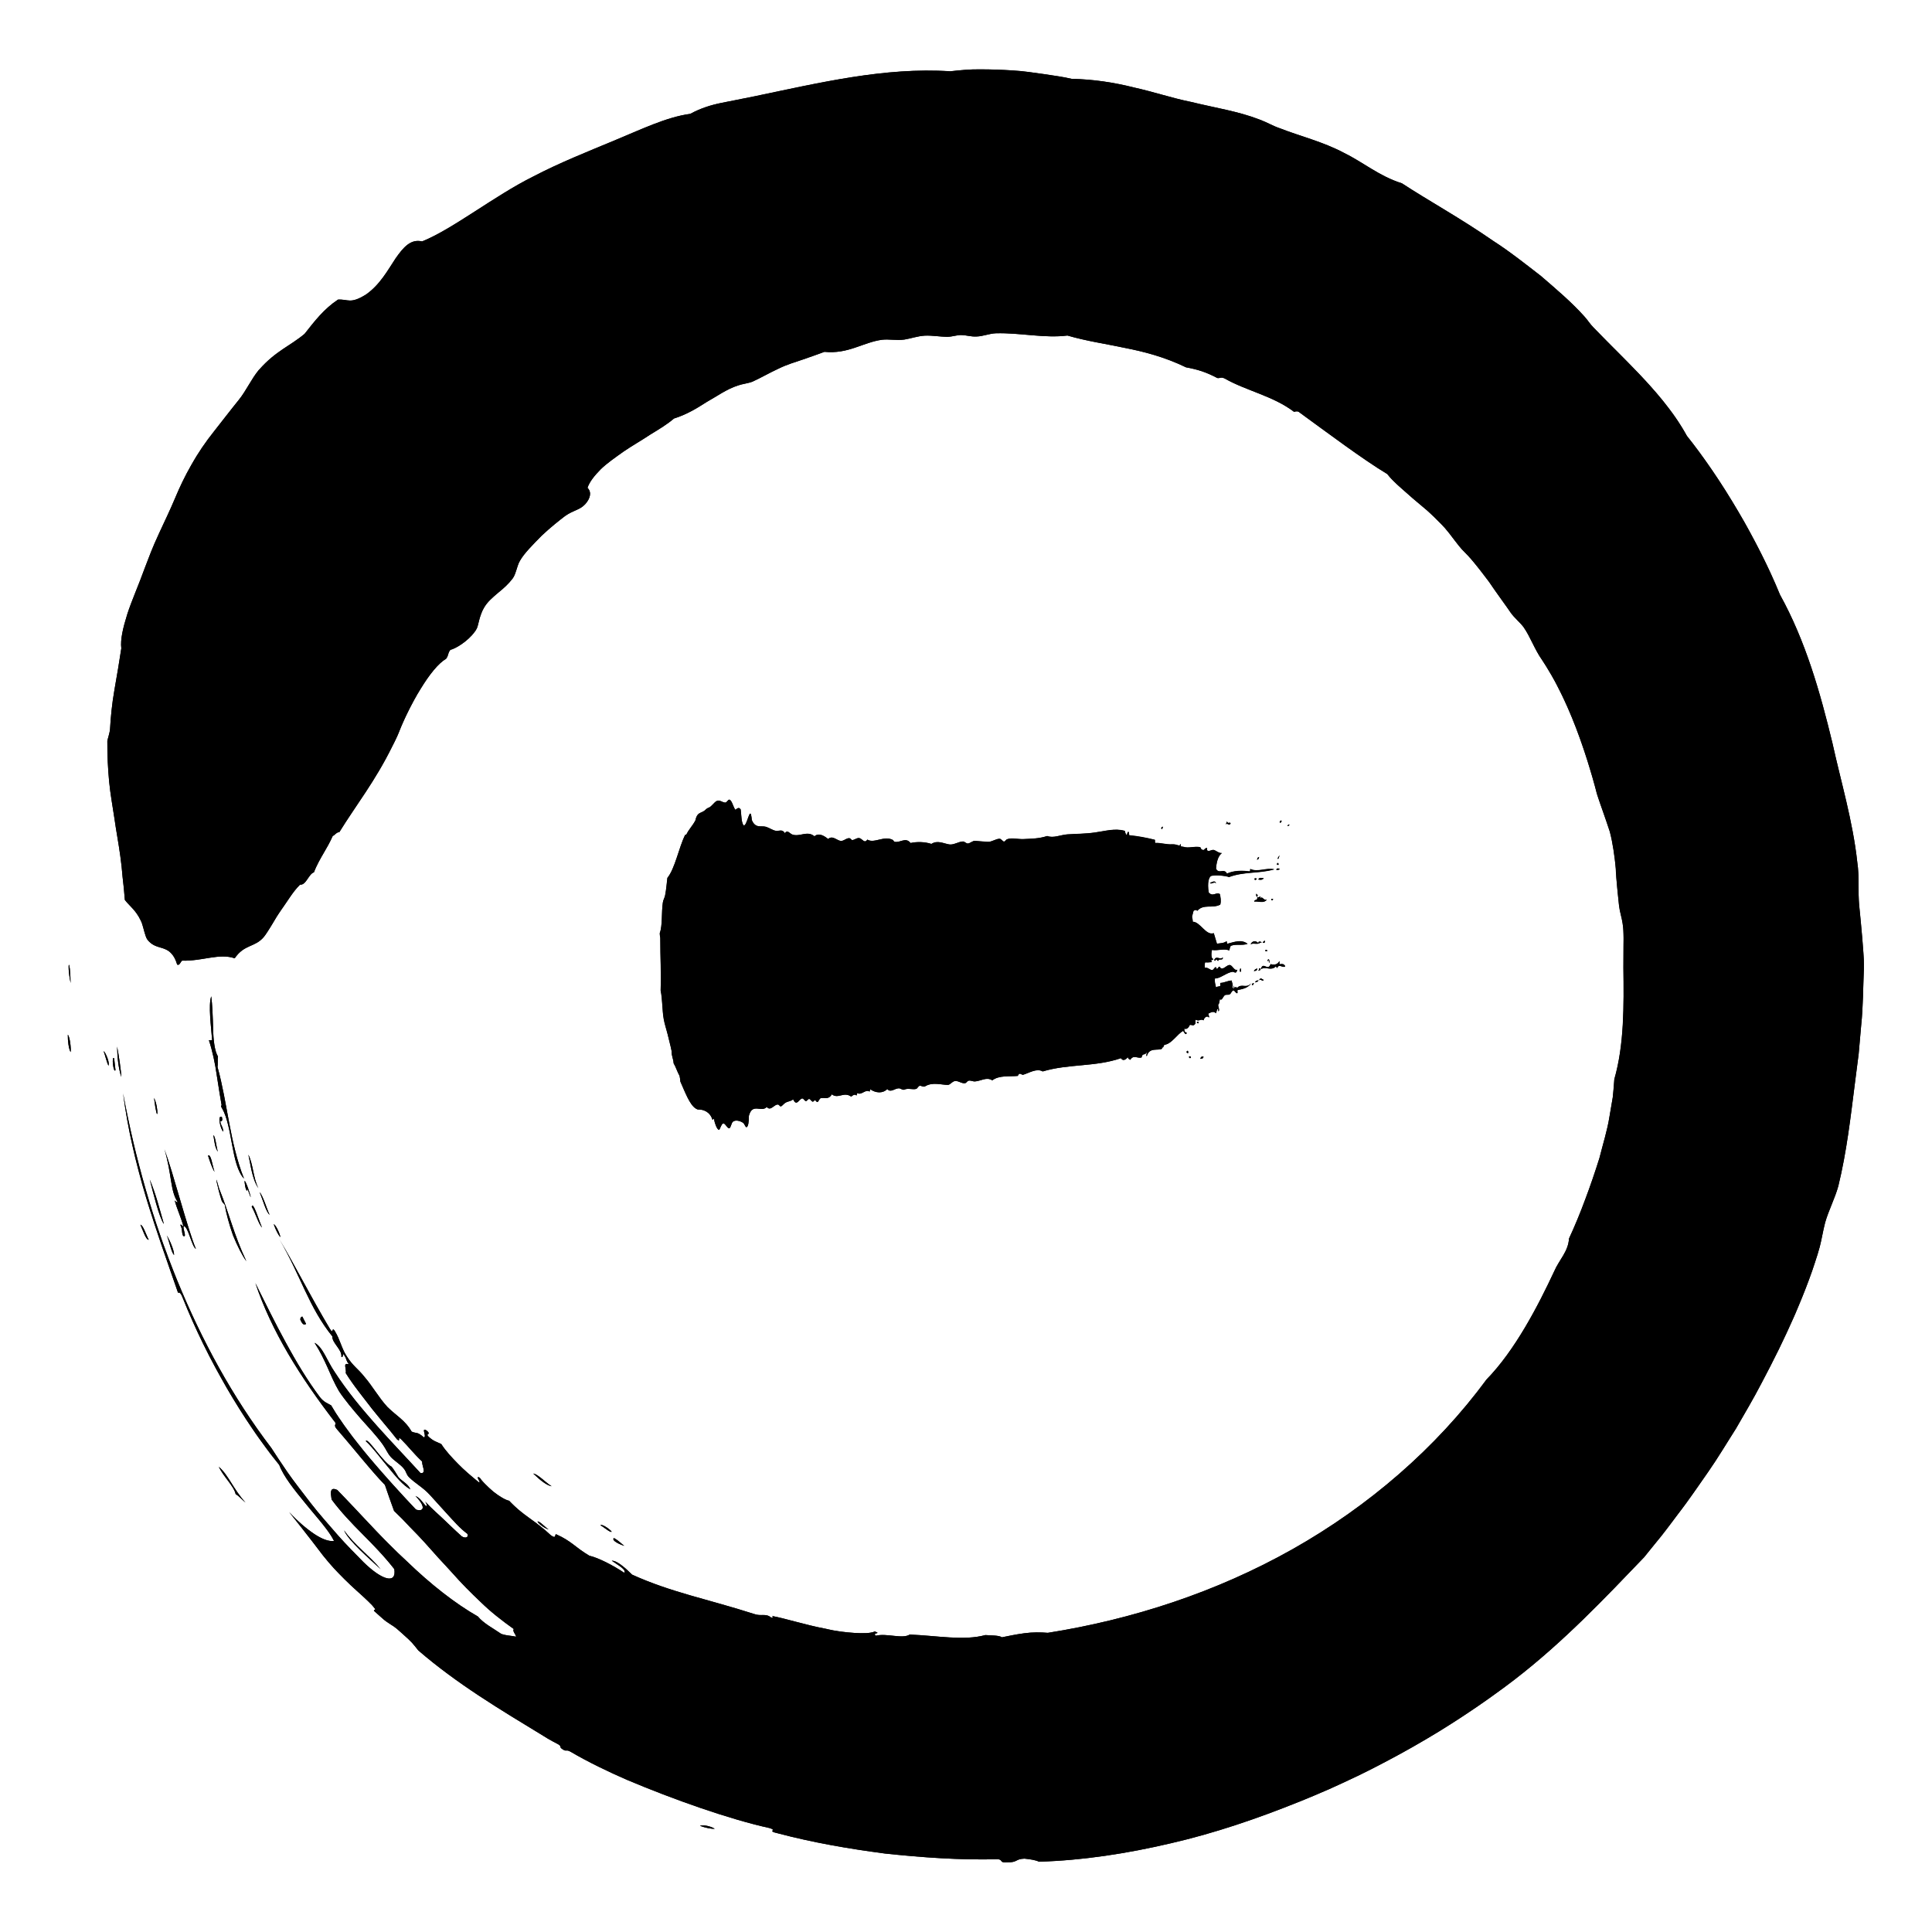 <svg xmlns="http://www.w3.org/2000/svg" version="1.1" xmlns:xlink="http://www.w3.org/1999/xlink" width="1000" height="1000"><style>
    #light-icon {
      display: inline;
    }
    #dark-icon {
      display: none;
    }

    @media (prefers-color-scheme: dark) {
      #light-icon {
        display: none;
      }
      #dark-icon {
        display: inline;
      }
    }
  </style><g id="light-icon"><svg xmlns="http://www.w3.org/2000/svg" version="1.1" xmlns:xlink="http://www.w3.org/1999/xlink" width="1000" height="1000"><g><g transform="matrix(1.53,0,0,1.53,0,0)"><svg xmlns="http://www.w3.org/2000/svg" version="1.1" xmlns:xlink="http://www.w3.org/1999/xlink" width="653.5" height="653.5"><svg version="1.1" id="Layer_1" xmlns="http://www.w3.org/2000/svg" xmlns:xlink="http://www.w3.org/1999/xlink" x="0px" y="0px" viewBox="0 0 653.5 653.5" style="enable-background:new 0 0 653.5 653.5;" xml:space="preserve">
<style type="text/css">
	.st0{fill-rule:evenodd;clip-rule:evenodd;}
</style>
<g>
	<g>
		<path d="M23.34,326.4c0.15,0,0.46,1.79,0.55,6.16C23.12,328.82,23.12,326.4,23.34,326.4z"></path>
		<path d="M22.94,350.05c0.7,0.58,1.18,4.88,0.94,5.88C23.24,354.78,22.91,352.14,22.94,350.05z"></path>
		<path d="M36.71,360.54c-0.64-1.21-1.09-3.46-1.61-4.79C35.04,355.02,37.22,358.84,36.71,360.54z"></path>
		<path d="M38.62,358.05c0.15,1.33,0.3,2.67,0.45,3.97C38.38,363.3,37.65,356.87,38.62,358.05z"></path>
		<path d="M39.62,354.05c0.48,2.4,1.46,8.64,1.39,10.28C40.07,361.15,39.68,357.93,39.62,354.05z"></path>
		<path d="M50.32,419.43c-0.97,0-1.91-3.03-2.82-5.12C48.47,414.52,49.38,417.64,50.32,419.43z"></path>
		<path d="M52.11,371.4C53.87,374.97,53.36,381.68,52.11,371.4L52.11,371.4z"></path>
		<path d="M50.66,399.02c2.15,5.19,3.12,9.25,4.79,15.07C53.84,411.91,51.75,403.27,50.66,399.02z"></path>
		<path d="M58.9,424.55c-0.88-0.61-1.64-4.67-2.49-6.64C57.27,419.28,58.87,422.7,58.9,424.55z"></path>
		<path d="M62.3,414.82c-0.88,0.09,1.24,4.12-0.36,3.27c-0.67-1.76-0.03-1.73-0.94-3.73c0.36-0.33,0.7,0.58,1.06,0.52
			c-1.06-3.7-2.09-5.61-2.97-8.79c0.33,0.36,0.67,0.7,1.03,0.58c-2.58-3.79-1.91-9.22-4.49-17.89c3.03,8.19,7.73,26.71,10.64,33.72
			C64.91,421.79,63.7,415.18,62.3,414.82z"></path>
		<path d="M70.37,390.95c1.03-0.7,1.43,3.15,2.21,5.49C71.76,395.2,71,392.89,70.37,390.95z"></path>
		<path d="M72.19,384.04c0.73,0.42,0.97,3.94,1.52,5.58C72.67,388.1,72.61,386.56,72.19,384.04z"></path>
		<path d="M74.52,379.37c0.27,1.7,0.82,1.46,1.03,3.46c-0.91-0.61-2.18-5.82-0.49-4.97C75.43,379.34,74.94,379.25,74.52,379.37z"></path>
		<path d="M70.67,351.9l1.09-0.03c-0.33-4.52-1.33-11.77-0.3-14.83c0.36,2.64,0.52,6.82,0.64,10.83c0.06,3.97,0.52,7.76,1.64,9.55
			c-0.18,0.94,0.03,2.61-0.15,3.55c3.37,12.07,4.15,25.68,8.98,37.78c-4.37-4.61-3.85-17.53-7.4-23.74
			c-0.12-0.24-0.24-0.45-0.39-0.67c-0.03-1,0.21-0.21,0.36,0.49c-0.48-2.79-1.15-6.7-1.76-10.79
			C72.79,359.84,71.88,355.51,70.67,351.9z"></path>
		<path d="M74.13,402.08c3.43,8.43,4.94,15.53,9.22,24.59c-1.39-1.88-3.06-5.19-4.52-8.76c-1.27-3.61-2.33-7.49-2.79-10.31
			c-0.39-0.67-0.85-0.58-1.21-1.94C73.76,402.42,72.16,394.99,74.13,402.08z"></path>
		<path d="M83.07,508.33c-1.12-0.91-2.4-2.4-3.34-2.85c-0.61-2.79-4.25-6.03-5.7-9.28C77.37,499.12,78.86,503.69,83.07,508.33z"></path>
		<path d="M84.01,390.62c1.61,3,1.64,7.94,3.4,11.34C85.22,398.87,84.74,393.56,84.01,390.62z"></path>
		<path d="M82.74,399.44c0.88,0.64,3.37,9.58,1.21,3.34c-0.27-0.76-0.39-0.33-0.27,0.06C83.01,402.81,82.71,399.9,82.74,399.44z"></path>
		<path d="M88.65,415.3c-1.27-1.36-2.3-5.15-3.49-7.03C85.56,406.09,87.59,412.85,88.65,415.3z"></path>
		<path d="M91.2,410.97c-1.21-1-2.24-4.91-3.37-7.7C89.05,404.75,90.08,408.48,91.2,410.97z"></path>
		<path d="M94.84,418.52c-0.76-0.82-1.52-2.37-2.24-4.37C93.38,414.39,94.81,417.67,94.84,418.52z"></path>
		<path d="M101.6,446.44c-0.03-0.61,0.21-0.94,0.67-1.06l1.27,2.49C102.96,448.36,102.33,448.14,101.6,446.44z"></path>
		<path d="M128.74,530.83c-3.49-3.27-11.01-9.7-12.34-13.13C119.76,522.55,125.31,526.56,128.74,530.83z"></path>
		<path d="M131.38,496.42c-2.61-3.06-5.03-6.46-7.61-8.88c0.24-0.82,1.85,1.18,3.67,3.46c1.79,2.3,4.03,4.76,5.06,5.19
			c1,1.33,1.64,2.43,2.33,3.58c1.3,1.43,3.18,2.15,4,4.09C136.32,502.48,133.89,499.51,131.38,496.42z"></path>
		<path d="M186.62,502.81c-1.67-0.33-3.7-1.88-6.22-4.31C181.89,498.66,184.35,501.33,186.62,502.81z"></path>
		<path d="M181.83,514.73c0.64-0.27,2.58,1.94,3.76,2.67C184.59,517.16,182.44,515.85,181.83,514.73z"></path>
		<path d="M206.94,518.19c-0.61,0.33-2.64-1.61-3.82-2.18C203.63,515.4,206.45,517.43,206.94,518.19z"></path>
		<path d="M211.21,522.95c-1.15-0.3-4.55-1.76-3.52-2.64C209.49,521.31,210,522.1,211.21,522.95z"></path>
		<path d="M241.81,618.68c-1.15,0.06-2.97-0.27-5-1C237.47,617.25,240.29,617.68,241.81,618.68z"></path>
		<path d="M630.55,327.73c-0.27,6.43-0.24,12.8-0.91,19.16c-0.27,3.18-0.55,6.4-0.85,9.61c-0.39,3.18-0.82,6.43-1.24,9.67
			c-1.46,11.58-2.82,23.59-5.64,35.05c-1.15,4.21-3.28,8.19-4.46,12.37c-0.73,2.79-1.18,5.73-1.82,8.16
			c-3.85,13.89-11.67,31.17-19.74,46.24c-2.73,5.28-5.73,10.28-8.61,15.31c-3.12,4.85-6.03,9.82-9.37,14.59
			c-3.34,4.76-6.61,9.64-10.28,14.37c-1.82,2.4-3.61,4.85-5.52,7.25c-1.94,2.4-3.91,4.82-5.91,7.31
			c-13.1,13.65-27.02,28.41-43.88,41.42c-21.38,16.37-46.3,30.66-72.74,41.27c-14.16,5.7-28.69,10.67-43.48,14.07
			c-14.8,3.46-29.78,5.79-44.6,6.22c-1.09-0.55-2.94-0.82-4.91-1.03c-3.18,0.12-2.27,1.33-5.82,1.24c-2.85,0.27-1.33-0.97-3.27-1.03
			c-12.86,0.33-25.59-0.61-38.09-1.94c-12.46-1.64-24.62-3.76-36.21-6.82c-4.09-0.91,0.09-0.91-2.88-1.79
			c-13.55-2.97-32.54-9.7-48.15-16.28c-6.22-2.7-13.19-6.06-19.04-9.49c-1.58-0.91-1.39-0.06-2.46-0.7
			c-1.88-1.06-0.36-0.91-1.73-1.82c-0.24-0.12-3.49-1.82-4.97-2.82c-14.77-8.98-29.29-17.62-42.45-28.99
			c-2.03-2.52-1.88-2.55-5.61-5.88c-2.85-2.61-2.55-2.03-5.28-3.94c-0.36-0.18-3.52-3.03-4.03-3.49c0.03,0.06,0.06,0.09,0.09,0.15
			c-0.21-0.21-0.24-0.24-0.12-0.18c-0.33-0.52,0.67-0.21,0.3-0.76c-0.88-1.3-3.37-3.58-6.16-6.06c-2.79-2.49-5.7-5.43-7.76-7.64
			c-1.21-1.36-2.46-2.79-3.67-4.31c-1.18-1.55-2.4-3.12-3.64-4.76c-2.46-3.21-5.09-6.52-7.82-9.95c2.91,3.15,5.88,5.67,8.49,7.43
			c2.61,1.73,4.88,2.61,6.7,2.37c-1.85-3.79-5.94-8.07-9.61-12.64c-3.73-4.58-7.46-9.16-8.92-13.07
			c-12.1-14.83-24.44-35.96-32.57-56.28c-0.58-1.61-1.12-2.27-1.67-1.97c-7.28-20.98-15.4-42.69-18.59-67.47
			c4.06,21.98,10.1,43.24,18.35,63.4c8.28,20.16,18.68,39.36,31.81,56.58c1.27,2,3.15,4.82,5.4,8.1c2.24,3.24,5.06,6.82,7.91,10.55
			c2.88,3.73,6.16,7.34,9.16,10.83c3.03,3.46,6.16,6.52,8.73,9.16c6.4,6.25,11.19,7.43,10.4,2.33c-6.97-8.98-14.86-14.89-21.2-23.53
			c-0.36-2.15-0.76-4.49,1.91-3.24c7.61,7.85,15.31,16.62,23.53,24.14c8.01,7.73,16.37,14.31,24.02,18.65
			c1.97,2.4,5.12,3.97,7.91,5.91c1.88,0.64,3.31,0.55,5.03,0.94c-0.18-0.82-1.33-1.97-0.79-2.58c-4.15-2.97-7.94-5.94-11.28-9.22
			c-3.4-3.21-6.58-6.43-9.58-9.85c-1.55-1.67-3.09-3.37-4.64-5.03c-1.55-1.73-3.09-3.46-4.67-5.22c-1.58-1.76-3.27-3.46-5-5.25
			c-1.67-1.79-3.46-3.61-5.34-5.43c-1.03-2.85-2.09-5.73-3.09-8.76c-4.58-4.7-10.61-12.43-16.19-18.8c-1.3-1.52-0.33-1.46-0.55-2.24
			c-12.04-15.65-21.65-31.02-27.08-47.27c6.61,13.34,13.46,27.41,21.83,38.6c1.4,1.76,2.52,2.03,3.79,2.79
			c6.19,10.7,18.47,24.38,28.69,35.23c2.12,0.79,3.97-0.33-0.15-4.58c1.64,0.79,1.97,1.64,3.61,3.49c0.39-0.27,0.18-0.85-0.33-1.58
			c2.73,2.88,4.55,4.34,6.19,5.94c1.7,1.55,3.28,3.21,6.19,5.79c1.27,0.85,2.49,0.3,1.91-0.85c-2.64-1.94-4.64-4.34-6.7-6.55
			c-2.03-2.24-4-4.43-5.97-6.61c-2.43-2.61-4.79-3.76-7.1-6c-1.06-1.15-0.7-1.64-1.85-3.03c-1.06-1.3-3.34-2.7-4.31-3.82
			c-1.24-1.46-1.46-2.4-2.67-4.15c-2.15-3.06-4.91-5.88-7.52-8.85c-2.58-3-5.22-6.03-7.31-9.25c-3.03-5.15-4.55-10.67-8.28-16.34
			c2.82,1.43,4.21,6.09,6.82,9.89c8.25,12.74,20.62,24.93,29.05,34.2c2.09,0.12,0.49-2.24,0.52-3.94c-3-2.85-4.61-5.03-7.1-7.52
			c-1.46-1.33,0.03,1.21-1.33,0.09c-2.85-3.67-5.82-6.94-8.67-10.58c-2.76-3.67-5.88-7.34-8.73-11.92c0.3-1.43-1.12-3.67,1.06-2.94
			c-0.88-1.15-0.79-1.64-1.21-2.46c-1.43-2.43-0.27,0.27-1.33-0.06c0.33-2.43-3.18-4.67-3.06-6.94
			c-8.01-9.92-10.58-20.32-17.86-32.78c4.88,8.13,10.55,19.38,17.01,30.17c1.39,2.3,0.52-0.82,1.64,0.7
			c1.88,3.06,2.3,5.94,4.09,8.64c2.12,3.37,3.73,4.12,5.88,6.85c2.73,3.09,5,7.22,7.88,10.31c2.91,2.94,5.94,4.4,8.19,8.34
			c1.64,0.73,1.73-0.15,4.15,1.94c1.09-0.18-1.12-3.55,0.91-2.33c1.85,1.58-0.52,0.88,0.61,2.03c1.73,1.67,2.94,1.85,4.34,2.55
			c1.58,2.46,3.61,4.58,5.7,6.7c2.06,2.15,4.4,4.09,6.82,6.09c1.61,1.09-1.46-2.55,0.55-1.36c0.67,1.09,2.55,2.97,4.52,4.64
			c2.03,1.64,4.25,2.94,5.4,3.12c4.7,5.09,8.55,6.46,14.16,11.73c2.09,1.52,1-0.97,1.94-0.27c2.3,1,3.88,2.06,5.49,3.24
			c1.55,1.21,3.18,2.49,5.52,3.88c3.06,0.7,8.16,3.34,11.8,5.79c0.88-1.03-2.09-2.58-4.21-4.09c2.03-0.12,5.55,3.43,6.91,4.73
			c13.31,6.03,25.5,8.25,41.3,13.31c2.33,0.85,3.82-0.33,5.67,1.15c0.79,0.15,0.79-0.33,0.18-0.52c4.52,0.79,11.52,3.09,18.38,4.37
			c3.4,0.82,6.76,1.21,9.64,1.39c2.91,0.15,5.34,0.18,6.91-0.49c2.46,0.85-1,0.27,0.33,1.43c3.67-0.94,9.01,1.21,11.49-0.39
			c9.16,0.36,18.32,2.18,25.59,0.18c2.03,0.15,4.7,0.06,5.58,0.76c2-0.39,4.73-1,7.52-1.36c2.79-0.39,5.7-0.36,8.01-0.15
			c28.62-4.52,57.04-13.77,82.78-28.29c25.68-14.46,48.58-34.2,65.62-57.4c9.64-9.85,17.47-24.93,22.92-36.63
			c1.67-3.85,4.76-6.67,5-11.07c3.82-8.19,7.31-17.8,10.28-27.2c1.21-4.79,2.7-9.43,3.4-13.98c0.39-2.24,0.76-4.46,1.12-6.58
			c0.27-2.12,0.39-4.18,0.55-6.13c3.37-11.73,3.21-24.89,3.06-37.75c0.03-2.64,0.03-5.15,0.03-7.61c0.03-2.49,0.09-4.94-0.3-7.43
			c-0.27-1.91-0.97-3.88-1.21-5.97c-0.42-4.12-0.91-8.31-1.09-12.55c-0.42-4.18-0.97-8.4-2-12.4c-1.52-4.79-2.97-8.34-4.28-12.55
			c-3.67-13.83-9.55-31.99-18.74-45.7c-2.46-3.49-3.85-7.61-6.13-10.92c-1.3-1.76-3.15-3.18-4.43-5c-2.12-3.12-4.79-6.64-7.28-10.37
			c-2.73-3.55-5.4-7.22-8.19-9.95c-2.85-2.79-4.94-6.55-7.97-9.58c-1.58-1.61-3.18-3.18-4.79-4.64c-1.7-1.43-3.34-2.82-4.94-4.15
			c-3.12-2.82-6.28-5.22-8.58-8.19c-8.22-4.94-20.26-13.98-30.08-21.13c-0.58-0.12-1.03-0.03-1.46,0.09
			c-7.04-5.37-16.1-7.1-23.41-11.25c-1.33-0.67-1.61,0-2.55-0.18c-3.73-1.97-6.55-2.88-10.55-3.61c-7.31-3.52-14.13-5.28-20.68-6.58
			c-6.55-1.39-12.86-2.27-19.47-4.18c-7.73,1-16.13-1-24.17-0.76c-2.18,0.06-4.4,1.03-6.55,1.09c-2.03,0.09-3.27-0.45-5.22-0.49
			c-1.46-0.03-2.88,0.55-4.67,0.58c-2.43,0-5.06-0.49-7.61-0.39c-2.52,0.15-4.67,0.97-6.91,1.33c-2.7,0.36-5.19-0.21-7.61,0.06
			c-6.49,0.91-11.37,4.91-19.44,4.09c-2.37,0.85-4.79,1.76-7.34,2.61c-2.58,0.88-5.31,1.67-8.04,3c-3.24,1.49-6.43,3.34-8.95,4.46
			c-1.52,0.61-3.49,0.79-5,1.33c-3.82,1.24-7.13,3.67-10.64,5.64c-3.4,2.21-6.88,4.25-10.95,5.52c-2.18,1.88-5,3.61-7.97,5.4
			c-2.88,1.94-6.06,3.73-9.01,5.73c-2.85,2.03-5.67,3.97-7.82,6.06c-2.12,2.15-3.76,4.21-4.46,6.25c1.52,1.49,0.91,3.7-0.79,5.55
			c-1.88,2.03-3.79,1.91-6.82,4c-1.85,1.43-4.97,3.88-7.94,6.7c-2.85,2.91-5.85,5.88-7.25,8.34c-1.12,1.85-1.33,4.52-2.55,6.13
			c-1.33,1.76-3,3.27-4.85,4.76c-1.82,1.55-3.73,3.09-4.91,5.28c-1.64,2.88-1.73,5.97-2.55,7.22c-0.15,0.24-0.27,0.45-0.45,0.67
			c-2.37,3.34-6.73,5.88-8.28,6.16c-1.03,1.39-0.45,1.7-1.49,3.09c-5.09,2.76-12.46,15.89-15.95,24.89
			c-0.52,1.36-1.67,3.61-2.21,4.67c-5.76,11.73-12.34,20.01-17.92,29.05c-0.88-0.06-1.49,0.97-2.21,1.27
			c-1.97,4.49-4.61,7.7-6.37,12.31c-1.79,0.52-2.67,4.43-4.7,4.15c-2.43,2.37-4.21,5.58-6.43,8.64c-1.94,2.67-4.06,6.91-5.85,9.1
			c-3,3.55-6.58,2.4-9.82,7.19c-5.19-1.82-10.98,1-17.77,0.79c-0.52,0.3-0.76,1.43-1.39,1.43c-0.09,0-0.18-0.03-0.3-0.09
			c-2.37-7.64-6.76-4.12-10.07-8.43c-0.88-1.15-1.39-4.79-2.21-6.4c-1.73-3.7-3.97-5.09-5.43-7.07c-0.18-2.7-0.45-5.25-0.76-7.7
			c-0.18-2.43-0.45-4.76-0.76-7c-0.61-4.52-1.43-8.73-2-12.83c-0.61-4.12-1.39-8.25-1.79-12.52c-0.39-4.25-0.64-8.73-0.61-13.68
			c0.03-0.45,0.85-2.85,0.91-4.06c0.21-3.85,0.67-8.52,1.49-13.25c0.85-4.73,1.67-9.64,2.33-14.04c-0.36-3,0.55-6.88,2-11.49
			c1.46-4.61,3.82-9.82,5.97-15.8c1.58-4,2.21-6.06,4.94-11.92c1.82-3.97,3.64-7.7,5.25-11.52c1.61-3.85,3.37-7.55,5.46-11.22
			c2.33-4.15,4.88-7.88,7.7-11.4c2.79-3.52,5.49-7.1,8.46-10.76c2.49-3.09,4.21-7,6.64-9.95c0.03-0.06,0.09-0.09,0.12-0.15
			l0.15-0.15c5.55-6.28,10.49-7.97,15.31-12.04c3.34-4.28,6.58-8.46,11.31-11.58c3.49-0.18,4.09,1.61,9.4-1.67
			c4.76-3.31,7.43-8.28,10.04-12.22c2.67-3.85,5.16-6.7,9.01-5.79c10.43-4.21,24.47-15.43,37.51-21.92
			c9.01-4.7,18.44-8.43,27.38-12.16c9.04-3.73,17.74-8.01,25.83-9.07c3.46-1.91,7-3,10.61-3.73c3.61-0.73,7.25-1.43,11.01-2.18
			c22.1-4.61,44.18-9.95,66.32-8.49c3.24-0.36,6.73-0.73,10.34-0.67c3.58,0,7.28,0.15,10.89,0.39c3.64,0.18,7.19,0.79,10.55,1.24
			c3.34,0.52,6.49,0.91,9.28,1.58c7.4,0.15,14.43,1.24,21.1,2.94c6.7,1.46,13.01,3.61,19.29,4.88c8.31,2.03,15.95,3.15,23.26,5.97
			c2.4,0.88,4.4,2.12,6.79,2.94c7.19,2.79,14.49,4.52,21.62,8.28c6.7,3.27,11.98,7.91,19.71,10.34
			c8.92,5.85,19.95,11.89,30.81,19.44c5.58,3.58,10.89,7.79,16.22,11.92c5.09,4.43,10.28,8.76,14.68,13.68
			c1.24,1.36,1.82,2.49,3.12,3.79c11.98,12.37,24.11,23.08,31.57,36.63c11.74,14.74,24.05,35.48,31.48,53.7
			c8.67,15.65,13.65,33.2,17.74,50.21c2.82,12.8,6.91,26.41,8.4,40.27c0.76,4.91,0.18,9.98,0.67,14.74c0.36,3.58,0.7,7.1,1,10.61
			C630.24,320.55,630.64,324.09,630.55,327.73z"></path>
		<path class="st0" d="M241.81,618.68c-1.15,0.06-2.97-0.27-5-1C237.47,617.25,240.29,617.68,241.81,618.68z"></path>
		<path class="st0" d="M211.21,522.95c-1.15-0.3-4.55-1.76-3.52-2.64C209.49,521.31,210,522.1,211.21,522.95z"></path>
		<path class="st0" d="M206.94,518.19c-0.61,0.33-2.64-1.61-3.82-2.18C203.63,515.4,206.45,517.43,206.94,518.19z"></path>
		<path class="st0" d="M185.59,517.4c-1-0.24-3.15-1.55-3.76-2.67C182.47,514.46,184.41,516.67,185.59,517.4z"></path>
		<path class="st0" d="M186.62,502.81c-1.67-0.33-3.7-1.88-6.22-4.31C181.89,498.66,184.35,501.33,186.62,502.81z"></path>
		<path class="st0" d="M128.74,530.83c-3.49-3.27-11.01-9.7-12.34-13.13C119.76,522.55,125.31,526.56,128.74,530.83z"></path>
		<path class="st0" d="M138.83,503.85c-2.52-1.36-4.94-4.34-7.46-7.43c-2.61-3.06-5.03-6.46-7.61-8.88
			c0.24-0.82,1.85,1.18,3.67,3.46c1.79,2.3,4.03,4.76,5.06,5.19c1,1.33,1.64,2.43,2.33,3.58
			C136.14,501.18,138.02,501.91,138.83,503.85z"></path>
		<path class="st0" d="M103.54,447.87c-0.58,0.49-1.21,0.27-1.94-1.43c-0.03-0.61,0.21-0.94,0.67-1.06L103.54,447.87z"></path>
		<path class="st0" d="M83.34,426.67c-1.39-1.88-3.06-5.19-4.52-8.76c-1.27-3.61-2.33-7.49-2.79-10.31
			c-0.39-0.67-0.85-0.58-1.21-1.94c-1.06-3.24-2.67-10.67-0.7-3.58C77.55,410.51,79.07,417.61,83.34,426.67z"></path>
		<path class="st0" d="M94.84,418.52c-0.76-0.82-1.52-2.37-2.24-4.37C93.38,414.39,94.81,417.67,94.84,418.52z"></path>
		<path class="st0" d="M58.9,424.55c-0.88-0.61-1.64-4.67-2.49-6.64C57.27,419.28,58.87,422.7,58.9,424.55z"></path>
		<path class="st0" d="M88.65,415.3c-1.27-1.36-2.3-5.15-3.49-7.03C85.56,406.09,87.59,412.85,88.65,415.3z"></path>
		<path class="st0" d="M91.2,410.97c-1.21-1-2.24-4.91-3.37-7.7C89.05,404.75,90.08,408.48,91.2,410.97z"></path>
		<path class="st0" d="M50.32,419.43c-0.97,0-1.91-3.03-2.82-5.12C48.47,414.52,49.38,417.64,50.32,419.43z"></path>
		<path class="st0" d="M55.45,414.09c-1.61-2.18-3.7-10.83-4.79-15.07C52.81,404.21,53.78,408.27,55.45,414.09z"></path>
		<path class="st0" d="M87.41,401.96c-2.18-3.09-2.67-8.4-3.4-11.34C85.62,393.62,85.65,398.57,87.41,401.96z"></path>
		<path class="st0" d="M72.58,396.44c-0.82-1.24-1.58-3.55-2.21-5.49C71.4,390.26,71.79,394.11,72.58,396.44z"></path>
		<path class="st0" d="M73.7,389.62c-1.03-1.52-1.09-3.06-1.52-5.58C72.91,384.47,73.16,387.98,73.7,389.62z"></path>
		<path class="st0" d="M75.55,382.83c-0.91-0.61-2.18-5.82-0.49-4.97c0.36,1.49-0.12,1.39-0.55,1.52
			C74.79,381.07,75.34,380.83,75.55,382.83z"></path>
		<path class="st0" d="M52.11,371.4C53.87,374.97,53.36,381.68,52.11,371.4L52.11,371.4z"></path>
		<path class="st0" d="M41.01,364.33c-0.94-3.18-1.33-6.4-1.39-10.28C40.1,356.45,41.07,362.69,41.01,364.33z"></path>
		<path class="st0" d="M39.07,362.03c-0.7,1.27-1.43-5.15-0.45-3.97C38.77,359.39,38.92,360.72,39.07,362.03z"></path>
		<path class="st0" d="M23.88,355.93c-0.64-1.15-0.97-3.79-0.94-5.88C23.64,350.63,24.12,354.93,23.88,355.93z"></path>
		<path class="st0" d="M23.88,332.55c-0.76-3.73-0.76-6.16-0.55-6.16C23.49,326.4,23.79,328.19,23.88,332.55z"></path>
		<path class="st0" d="M83.07,508.33c-1.12-0.91-2.4-2.4-3.34-2.85c-0.61-2.79-4.25-6.03-5.7-9.28
			C77.37,499.12,78.86,503.69,83.07,508.33z"></path>
		<path class="st0" d="M62.3,414.82c-0.88,0.09,1.24,4.12-0.36,3.27c-0.67-1.76-0.03-1.73-0.94-3.73c0.36-0.33,0.7,0.58,1.06,0.52
			c-1.06-3.7-2.09-5.61-2.97-8.79c0.33,0.36,0.67,0.7,1.03,0.58c-2.58-3.79-1.91-9.22-4.49-17.89c3.03,8.19,7.73,26.71,10.64,33.72
			C64.91,421.79,63.7,415.18,62.3,414.82z"></path>
		<path class="st0" d="M83.95,402.78c-0.27-0.76-0.39-0.33-0.27,0.06c-0.67-0.03-0.97-2.94-0.94-3.4
			C83.62,400.08,86.1,409.03,83.95,402.78z"></path>
		<path class="st0" d="M82.56,398.75c-4.37-4.61-3.85-17.53-7.4-23.74c-0.12-0.24-0.24-0.45-0.39-0.67c-0.03-1,0.21-0.21,0.36,0.49
			c-0.48-2.79-1.15-6.7-1.76-10.79c-0.58-4.18-1.49-8.52-2.7-12.13l1.09-0.03c-0.33-4.52-1.33-11.77-0.3-14.83
			c0.36,2.64,0.52,6.82,0.64,10.83c0.06,3.97,0.52,7.76,1.64,9.55c-0.18,0.94,0.03,2.61-0.15,3.55
			C76.95,373.03,77.73,386.65,82.56,398.75z"></path>
		<path class="st0" d="M36.71,360.54c-0.64-1.21-1.09-3.46-1.61-4.79C35.04,355.02,37.22,358.84,36.71,360.54z"></path>
		<path class="st0" d="M630.43,323.14c-0.08-1.24-0.16-2.48-0.28-3.72c-0.08-0.8-0.12-1.64-0.2-2.44c-0.28-3.52-0.64-7-1-10.6
			c-0.04-0.6-0.12-1.2-0.12-1.8c-0.08-1.2-0.08-2.44-0.08-3.68s0-2.44-0.04-3.68c0-0.56,0-1.08-0.04-1.64
			c-0.04-1.32-0.16-2.64-0.36-3.92c-0.36-3.48-0.92-6.92-1.56-10.36c-0.64-3.4-1.36-6.8-2.16-10.2c-1.56-6.72-3.28-13.32-4.68-19.72
			c-4.12-17-9.08-34.56-17.76-50.2c-1.04-2.56-2.2-5.16-3.4-7.8c-0.64-1.32-1.28-2.64-1.92-4c-1.28-2.64-2.68-5.32-4.12-8
			c-0.56-1.08-1.16-2.16-1.76-3.28c-0.32-0.56-0.6-1.08-0.92-1.64c-0.68-1.16-1.32-2.32-2-3.44c-0.68-1.16-1.36-2.32-2.08-3.48
			c-3.04-5.04-6.24-9.88-9.48-14.4c-0.64-0.88-1.28-1.76-1.92-2.64c-0.64-0.88-1.28-1.72-1.96-2.6c-0.64-0.8-1.28-1.64-1.92-2.44
			c-1.16-2.12-2.44-4.16-3.8-6.16c-0.72-1-1.4-2-2.16-2.96c-0.72-0.96-1.48-1.92-2.24-2.88c-0.48-0.6-0.96-1.16-1.48-1.76
			c-0.48-0.6-0.96-1.16-1.48-1.72c-0.96-1.12-1.92-2.2-2.92-3.28c-0.08-0.04-0.12-0.12-0.16-0.16c-1.32-1.44-2.64-2.84-4.04-4.24
			c-1.32-1.4-2.68-2.76-4.08-4.16c-1-1-2-2.04-3.04-3.04c-2.04-2.08-4.12-4.16-6.16-6.28c-1.28-1.28-1.88-2.4-3.12-3.76
			c-4.4-4.92-9.56-9.28-14.68-13.68c-5.32-4.12-10.64-8.36-16.2-11.92c-10.88-7.56-21.92-13.6-30.84-19.44
			c-7.72-2.44-13-7.08-19.68-10.36c-7.12-3.76-14.44-5.48-21.64-8.28c-2.4-0.8-4.4-2.04-6.8-2.92c-7.28-2.84-14.92-3.96-23.24-6
			c-6.28-1.24-12.6-3.4-19.28-4.88c-6.68-1.68-13.72-2.76-21.12-2.92c-2.8-0.68-5.92-1.08-9.28-1.6c-3.36-0.44-6.92-1.04-10.56-1.24
			c-3.6-0.24-7.28-0.36-10.88-0.36c-3.6-0.08-7.08,0.28-10.32,0.64c-22.16-1.44-44.24,3.88-66.32,8.48c-3.76,0.76-7.4,1.48-11,2.2
			c-3.64,0.72-7.16,1.84-10.64,3.72c-8.08,1.08-16.8,5.36-25.84,9.08c-8.92,3.72-18.36,7.44-27.36,12.16
			c-13.04,6.48-27.08,17.72-37.52,21.92c-3.84-0.92-6.32,1.96-9,5.8c-2.6,3.92-5.28,8.92-10.04,12.2c-5.32,3.28-5.92,1.48-9.4,1.68
			c-2.36,1.56-4.36,3.4-6.16,5.36c-0.92,1-1.76,2-2.64,3.08c-0.4,0.52-0.84,1.04-1.24,1.56c-0.44,0.52-0.84,1.04-1.28,1.6
			c-4.8,4.04-9.76,5.76-15.28,12.04l-0.16,0.12c-0.04,0.08-0.08,0.12-0.12,0.16c-2.44,2.96-4.16,6.84-6.64,9.96
			c-1.48,1.8-2.88,3.64-4.32,5.44c-1.4,1.8-2.76,3.56-4.16,5.32c-2.8,3.52-5.36,7.24-7.68,11.4c-2.12,3.68-3.88,7.36-5.48,11.2
			c-1.6,3.84-3.4,7.56-5.24,11.52c-2.72,5.88-3.36,7.92-4.92,11.92c-2.16,6-4.52,11.2-6,15.8c-1.44,4.64-2.36,8.52-2,11.52
			c-0.68,4.4-1.48,9.28-2.32,14.04c-0.2,1.16-0.4,2.36-0.56,3.52c-0.32,2.32-0.56,4.6-0.72,6.68c-0.08,1.08-0.16,2.08-0.2,3.04
			c-0.08,1.2-0.88,3.6-0.92,4.04c-0.04,4.96,0.2,9.44,0.6,13.68c0.4,4.28,1.2,8.4,1.8,12.52c0.56,4.12,1.4,8.32,2,12.84
			c0.32,2.24,0.56,4.6,0.76,7c0.28,2.48,0.56,5,0.76,7.72c1.08,1.48,2.6,2.64,4.04,4.68c0.48,0.68,0.92,1.44,1.36,2.36
			c0.12,0.2,0.2,0.44,0.32,0.68c0.64,1.84,1.16,4.72,1.92,5.72c0.2,0.28,0.4,0.52,0.64,0.72c0.2,0.2,0.44,0.4,0.64,0.56
			c0.24,0.16,0.44,0.32,0.68,0.44c0.2,0.12,0.36,0.2,0.52,0.28c0.16,0.08,0.32,0.16,0.48,0.2c0.36,0.12,0.72,0.24,1.04,0.36
			c0.16,0.04,0.36,0.12,0.52,0.16c0.08,0.04,0.12,0.04,0.2,0.04c0.6,0.2,1.2,0.4,1.8,0.72c0.16,0.08,0.32,0.2,0.48,0.28
			c0.32,0.2,0.6,0.44,0.92,0.76c0.4,0.4,0.8,0.88,1.16,1.52c0.2,0.32,0.36,0.68,0.52,1.08s0.32,0.84,0.44,1.32h0.04
			c0.12,0.08,0.2,0.08,0.28,0.08c0.64,0,0.88-1.12,1.4-1.4c6.8,0.2,12.56-2.6,17.76-0.8c3.24-4.8,6.84-3.64,9.84-7.2
			c0.24-0.28,0.44-0.56,0.68-0.92c0.44-0.64,0.92-1.4,1.44-2.2c0.24-0.4,0.52-0.84,0.76-1.24c0.48-0.8,1-1.68,1.48-2.48
			c0.52-0.8,1-1.56,1.48-2.24c0.56-0.76,1.08-1.56,1.6-2.32c1.04-1.52,2.04-3.04,3.12-4.4c0.56-0.68,1.12-1.32,1.72-1.92
			c2.04,0.28,2.92-3.64,4.68-4.16c0.16-0.44,0.32-0.88,0.52-1.28c0.16-0.4,0.36-0.8,0.56-1.16c0.36-0.8,0.76-1.56,1.2-2.28
			c0.24-0.48,0.52-1,0.84-1.48c0.52-0.96,1.12-1.96,1.68-2.96c0.52-1,1.08-2.04,1.56-3.16h0.04c0.2-0.08,0.36-0.2,0.52-0.32
			c0.16-0.16,0.32-0.32,0.52-0.44c0.16-0.16,0.32-0.28,0.52-0.36c0.08-0.04,0.16-0.08,0.24-0.12c0.12-0.04,0.24-0.04,0.4-0.04
			c5.56-9,12.16-17.28,17.92-29.04c0.08-0.12,0.12-0.28,0.24-0.44c0.16-0.32,0.36-0.72,0.56-1.12c0.28-0.64,0.64-1.32,0.92-1.96
			c0.16-0.4,0.36-0.8,0.48-1.16c1.32-3.4,3.2-7.36,5.24-11.08c0.68-1.28,1.4-2.48,2.16-3.68c0.72-1.2,1.48-2.32,2.2-3.4
			c1.52-2.16,3.08-4.04,4.48-5.32c0.32-0.28,0.64-0.56,0.92-0.76c0.32-0.24,0.64-0.48,0.96-0.64c1.04-1.4,0.44-1.68,1.48-3.08
			c1.56-0.28,5.92-2.84,8.28-6.16c0.12-0.08,0.2-0.2,0.24-0.32c0.08-0.12,0.12-0.24,0.2-0.36c0.08-0.12,0.16-0.24,0.24-0.4
			c0-0.04,0.04-0.12,0.08-0.16c0.08-0.28,0.16-0.56,0.28-0.88c0.04-0.2,0.12-0.44,0.16-0.64c0.12-0.56,0.28-1.2,0.48-1.92
			c0.16-0.52,0.36-1.04,0.56-1.56c0.2-0.56,0.44-1.12,0.76-1.64c0.6-1.08,1.36-2.04,2.24-2.88c0.84-0.84,1.76-1.64,2.68-2.4
			c1.84-1.48,3.52-3,4.84-4.76c0.32-0.4,0.56-0.88,0.76-1.36c0.2-0.52,0.36-1.04,0.56-1.6c0.24-0.84,0.52-1.68,0.84-2.44
			c0.12-0.24,0.24-0.48,0.4-0.72c1.4-2.48,4.4-5.44,7.24-8.36c2.96-2.8,6.08-5.28,7.96-6.68c3-2.12,4.92-2,6.8-4
			c1.72-1.88,2.32-4.08,0.8-5.56c0.68-2.04,2.32-4.08,4.44-6.24c2.16-2.12,5-4.04,7.84-6.08c2.92-2,6.12-3.8,9-5.72
			c2.96-1.8,5.8-3.52,7.96-5.4c4.08-1.28,7.56-3.32,10.96-5.52c3.52-1.96,6.84-4.4,10.64-5.64c1.52-0.56,3.48-0.72,5-1.32
			c2.52-1.12,5.72-3,8.96-4.48c2.72-1.32,5.44-2.12,8.04-3c2.52-0.84,4.96-1.76,7.32-2.6c8.08,0.8,12.96-3.2,19.44-4.08
			c2.44-0.28,4.92,0.28,7.6-0.08c2.24-0.36,4.4-1.16,6.92-1.32c2.56-0.12,5.2,0.4,7.64,0.4c1.76-0.04,3.2-0.64,4.64-0.6
			c1.96,0.04,3.2,0.6,5.24,0.48c2.12-0.04,4.36-1,6.52-1.08c8.04-0.24,16.44,1.76,24.2,0.76c6.6,1.92,12.88,2.8,19.44,4.2
			c6.56,1.28,13.4,3.04,20.68,6.56c4,0.72,6.84,1.64,10.56,3.6c0.96,0.2,1.2-0.48,2.56,0.2c7.28,4.16,16.36,5.88,23.4,11.24
			c0.44-0.12,0.88-0.2,1.44-0.08c9.84,7.16,21.88,16.2,30.08,21.12c0.16,0.2,0.32,0.4,0.48,0.56c0.28,0.36,0.6,0.72,0.92,1.04
			c0.16,0.2,0.32,0.36,0.52,0.52c0.96,1,2.04,1.96,3.12,2.92c1.16,1.04,2.36,2.08,3.56,3.16c1.6,1.32,3.24,2.72,4.92,4.16
			c1.64,1.44,3.24,3.04,4.8,4.64c0.76,0.76,1.48,1.56,2.12,2.4c0.36,0.4,0.68,0.8,1,1.24c0.96,1.24,1.88,2.52,2.84,3.68
			c0.64,0.8,1.32,1.56,2.04,2.24c0.36,0.36,0.68,0.72,1.04,1.08c0.68,0.72,1.36,1.52,2.04,2.36c0.68,0.8,1.36,1.68,2.04,2.52
			c1,1.32,2.04,2.68,3.04,4c1.88,2.8,3.84,5.48,5.6,7.96c0.6,0.8,1.16,1.64,1.68,2.4c1.28,1.84,3.12,3.24,4.44,5
			c2.28,3.32,3.68,7.44,6.12,10.92c0.8,1.2,1.56,2.4,2.28,3.64c0.36,0.56,0.68,1.12,1,1.68c0.68,1.16,1.32,2.32,1.92,3.52
			c4.84,9.24,8.48,19.48,11.24,28.68c0.44,1.44,0.84,2.84,1.2,4.2c0.2,0.68,0.4,1.36,0.56,2.04c0.16,0.68,0.32,1.32,0.52,1.96
			c0.16,0.52,0.32,1.04,0.52,1.56c0.52,1.52,1.04,3,1.56,4.48c0.68,2.04,1.44,4.12,2.2,6.48c0.52,2,0.92,4.04,1.24,6.12
			c0.16,1.04,0.28,2.12,0.44,3.16c0.12,1.04,0.24,2.08,0.32,3.12c0.04,1.08,0.12,2.12,0.2,3.2c0.24,3.16,0.6,6.28,0.92,9.36
			c0.24,2.12,0.92,4.08,1.2,6c0.16,0.84,0.24,1.72,0.28,2.56c0,0.04,0,0.04,0,0.08c0.08,1.56,0.08,3.16,0.04,4.76
			c0,2.48,0,5-0.04,7.64c0.16,12.84,0.28,26-3.08,37.72c-0.16,1.96-0.28,4-0.52,6.16c-0.36,2.12-0.76,4.32-1.12,6.56
			c-0.72,4.56-2.2,9.2-3.4,14c-0.72,2.36-1.52,4.72-2.32,7.08c-0.8,2.32-1.64,4.68-2.52,6.96c-0.84,2.32-1.72,4.56-2.64,6.76
			c-0.92,2.2-1.84,4.36-2.8,6.4c-0.24,4.36-3.36,7.2-5,11.04c-5.48,11.72-13.28,26.8-22.92,36.64
			c-17.08,23.2-39.96,42.92-65.64,57.4c-25.76,14.52-54.16,23.76-82.76,28.28c-2.32-0.2-5.24-0.24-8.04,0.16
			c-2.76,0.36-5.52,0.96-7.52,1.36c-0.88-0.68-3.52-0.6-5.56-0.76c-7.28,2-16.44,0.2-25.6-0.16c-2.48,1.6-7.8-0.56-11.48,0.4
			c-0.48-0.4-0.36-0.6-0.12-0.68c0.08-0.08,0.16-0.12,0.28-0.12c0.04,0,0.08,0,0.12-0.04c0.12,0,0.2-0.04,0.24-0.08
			c0.04,0,0.04,0,0.04-0.04c0,0,0-0.08-0.04-0.12c-0.12-0.08-0.36-0.2-0.88-0.36c-1.56,0.68-4,0.64-6.88,0.48
			c-2.88-0.2-6.28-0.56-9.64-1.4c-6.88-1.28-13.88-3.56-18.4-4.36c0.16,0.04,0.24,0.12,0.32,0.16c0.12,0.08,0.16,0.16,0.12,0.24
			c0,0.04-0.04,0.08-0.08,0.12c-0.08,0.04-0.28,0.04-0.52,0c-1.88-1.48-3.36-0.32-5.68-1.16c-15.8-5.08-28-7.28-41.32-13.32
			c-0.08-0.08-0.16-0.16-0.28-0.24c-0.08-0.12-0.2-0.2-0.32-0.32c-0.2-0.2-0.4-0.4-0.64-0.6c-0.08-0.08-0.16-0.16-0.24-0.24
			c-0.08-0.04-0.16-0.12-0.24-0.24c-0.28-0.28-0.6-0.52-0.92-0.8c-0.28-0.24-0.56-0.44-0.84-0.64l-0.12-0.12
			c-0.24-0.2-0.52-0.36-0.8-0.56s-0.6-0.36-0.88-0.52c-0.24-0.12-0.44-0.2-0.64-0.28c-0.08-0.04-0.16-0.04-0.2-0.04
			c-0.24-0.08-0.44-0.12-0.64-0.12h-0.12c2.12,1.52,5.08,3.08,4.2,4.08c-3.64-2.44-8.72-5.08-11.8-5.76
			c-2.32-1.4-3.96-2.68-5.52-3.88c-1.6-1.2-3.2-2.28-5.48-3.28c-0.2-0.12-0.32-0.16-0.36-0.08c-0.04,0.04-0.04,0.08-0.04,0.12
			c-0.04,0.04-0.04,0.08-0.04,0.12c-0.08,0.2-0.12,0.48-0.28,0.6c-0.08,0.04-0.28,0.04-0.56-0.08c-0.16-0.08-0.36-0.2-0.64-0.4
			h-0.04c-0.64-0.6-1.28-1.16-1.88-1.68c-0.64-0.52-1.2-1-1.8-1.48c-0.36-0.28-0.76-0.56-1.12-0.88c-2.96-2.2-5.56-3.84-8.44-6.76
			c-0.32-0.28-0.6-0.6-0.92-0.92c-1.12-0.2-3.36-1.48-5.4-3.12c-0.96-0.84-1.92-1.72-2.72-2.56c-0.24-0.2-0.4-0.4-0.6-0.6
			c-0.36-0.36-0.64-0.72-0.88-1.04c-0.12-0.16-0.24-0.32-0.32-0.44c-0.28-0.16-0.48-0.24-0.56-0.24s-0.12,0.04-0.12,0.12
			s0,0.24,0.08,0.36c0.04,0.16,0.12,0.32,0.24,0.48c0.16,0.32,0.32,0.6,0.32,0.76c0,0.12-0.12,0.12-0.48-0.12
			c-2.44-2-4.76-3.96-6.84-6.08c-2.08-2.16-4.12-4.28-5.68-6.72c-1.4-0.68-2.64-0.88-4.36-2.56c-0.32-0.32-0.36-0.52-0.24-0.64
			c0.08-0.12,0.24-0.16,0.32-0.28s0.08-0.24-0.08-0.48c-0.12-0.16-0.28-0.36-0.6-0.6c-0.92-0.56-0.96-0.2-0.84,0.44
			c0.04,0.2,0.12,0.44,0.16,0.64c0.08,0.44,0.16,0.84,0,1.08c-0.04,0.08-0.12,0.12-0.24,0.16c-2.4-2.08-2.52-1.2-4.12-1.96
			c-0.28-0.48-0.6-0.96-0.88-1.36c-0.6-0.84-1.28-1.56-1.96-2.24c-1.68-1.64-3.52-2.88-5.36-4.72c-2.88-3.08-5.16-7.2-7.88-10.32
			c-2.16-2.72-3.76-3.48-5.88-6.84c-0.68-1-1.16-2.08-1.6-3.12c-0.44-1.08-0.84-2.16-1.32-3.28c-0.36-0.72-0.72-1.48-1.2-2.24
			c-0.12-0.16-0.2-0.28-0.28-0.36c-0.52-0.4-0.32,0.76-0.72,0.48c-0.12-0.08-0.32-0.32-0.64-0.84c-0.8-1.36-1.6-2.68-2.36-4.04
			c-5.48-9.48-10.36-19-14.64-26.12c7.28,12.48,9.88,22.88,17.88,32.8c-0.12,2.24,3.4,4.52,3.04,6.92c1.08,0.36-0.08-2.36,1.36,0.08
			c0.4,0.8,0.32,1.28,1.2,2.44c-1.48-0.48-1.32,0.36-1.12,1.44c0.04,0.36,0.12,0.72,0.12,1.08c0,0.16-0.04,0.32-0.08,0.44
			c0.72,1.16,1.44,2.24,2.2,3.28c0.4,0.6,0.84,1.16,1.24,1.72c0.68,0.92,1.4,1.84,2.08,2.72c0.56,0.72,1.08,1.4,1.64,2.12
			c0.56,0.68,1.08,1.4,1.6,2.08c1.44,1.8,2.88,3.56,4.32,5.28s2.88,3.44,4.32,5.28h0.04c0.28,0.24,0.44,0.32,0.52,0.28
			c0.16-0.04,0.08-0.36,0.12-0.56c-0.04-0.08,0-0.12,0.04-0.16c0.04-0.08,0.24,0,0.64,0.36c2.48,2.48,4.08,4.68,7.08,7.52
			c0,0.52,0.12,1.12,0.28,1.68c0.2,0.76,0.44,1.48,0.16,1.92c0,0.04-0.08,0.12-0.12,0.16c-0.04,0.04-0.12,0.08-0.2,0.12
			c-0.16,0.04-0.36,0.04-0.6,0.04h-0.04c-3.16-3.48-6.88-7.36-10.68-11.52c-1.28-1.4-2.6-2.84-3.88-4.28
			c-1.28-1.44-2.6-2.92-3.88-4.44c-1.28-1.48-2.52-3-3.76-4.52c-2.44-3.08-4.76-6.24-6.84-9.44c-2.6-3.76-4-8.44-6.8-9.88
			c1.84,2.84,3.16,5.64,4.4,8.36c1.2,2.76,2.32,5.44,3.84,8c0.52,0.8,1.08,1.6,1.68,2.36c1.16,1.56,2.44,3.12,3.72,4.64
			c0.64,0.72,1.28,1.48,1.92,2.24c2.6,2.96,5.36,5.8,7.52,8.84c1.24,1.76,1.44,2.72,2.68,4.16c0.96,1.12,3.24,2.52,4.32,3.84
			c0.16,0.16,0.24,0.32,0.36,0.48c0.2,0.32,0.36,0.56,0.44,0.8c0.12,0.24,0.2,0.44,0.28,0.64c0.12,0.24,0.24,0.44,0.4,0.68
			c0.12,0.12,0.24,0.28,0.36,0.4c2.28,2.28,4.68,3.4,7.08,6.04c1.96,2.16,3.96,4.36,6,6.6c2.04,2.2,4.04,4.6,6.68,6.56
			c0.56,1.12-0.64,1.68-1.92,0.84c-2.88-2.6-4.48-4.24-6.16-5.8c-1.64-1.6-3.48-3.08-6.2-5.96c0.16,0.24,0.28,0.44,0.36,0.64
			l0.04,0.04c0.16,0.4,0.2,0.68-0.08,0.88c-0.44-0.44-0.72-0.8-1-1.16l-0.04-0.04c-0.28-0.36-0.52-0.64-0.76-0.92
			c-0.48-0.52-0.96-0.96-1.8-1.32c4.12,4.24,2.28,5.36,0.16,4.56c-2.4-2.52-4.92-5.24-7.44-8.04c-1.48-1.64-3-3.32-4.48-5.04
			c-2.68-3.04-5.28-6.12-7.64-9.16c-1.24-1.52-2.4-3.04-3.44-4.52c-0.88-1.16-1.72-2.32-2.44-3.44c-0.36-0.48-0.72-1-1.04-1.52
			c-0.36-0.48-0.68-0.96-0.96-1.48c-0.44-0.68-0.84-1.36-1.24-2.04c-1.28-0.76-2.4-1-3.8-2.76c-1.04-1.4-2.08-2.84-3.08-4.32
			c-2-2.96-3.92-6.08-5.76-9.32c-0.92-1.6-1.84-3.24-2.72-4.88c-1.8-3.28-3.56-6.64-5.24-10c-1.72-3.36-3.4-6.76-5.04-10.08
			c5.44,16.24,15.04,31.6,27.08,47.24c0.04,0.08,0.04,0.16,0.04,0.24c0,0.36-0.28,0.56-0.12,1c0.04,0.24,0.24,0.56,0.64,1
			c5.56,6.4,11.6,14.12,16.2,18.8c1,3.04,2.04,5.92,3.08,8.8c0.96,0.92,1.84,1.8,2.76,2.68c0.88,0.92,1.72,1.84,2.56,2.72
			c1.76,1.8,3.44,3.48,5,5.24c1.6,1.76,3.16,3.52,4.68,5.24c1.56,1.64,3.12,3.36,4.64,5.04c3,3.4,6.2,6.64,9.6,9.84
			c3.32,3.28,7.12,6.24,11.28,9.2c-0.24,0.24-0.16,0.56-0.04,0.92c0.12,0.28,0.32,0.56,0.48,0.84c0.08,0.16,0.12,0.28,0.2,0.44
			c0.04,0.04,0.04,0.12,0.08,0.2s0.04,0.16,0.04,0.2c-1.72-0.4-3.12-0.32-5-0.96c-2.8-1.92-5.96-3.52-7.92-5.88
			c-7.64-4.36-16.04-10.92-24.04-18.68c-2.04-1.88-4.04-3.8-6.04-5.84c-1-0.96-2-2-3-3.04c-1-1-1.96-2.04-2.92-3.08
			c-1-1.04-1.96-2.04-2.92-3.08c-1-1.04-1.96-2.08-2.88-3.08c-1.96-2.04-3.88-4.04-5.76-6c-0.84-0.4-1.36-0.44-1.68-0.24
			c-0.12,0.08-0.2,0.16-0.28,0.28c-0.28,0.48-0.24,1.2-0.12,2.04c0.04,0.4,0.08,0.8,0.16,1.16c0.8,1.08,1.64,2.12,2.48,3.12
			c0.84,1,1.68,2,2.56,2.92c0.88,0.96,1.76,1.92,2.64,2.84c1.8,1.84,3.6,3.68,5.44,5.52c2.72,2.84,5.48,5.76,8.08,9.12
			c0.8,5.12-4,3.92-10.4-2.32c-2.56-2.64-5.68-5.72-8.72-9.16c-3-3.48-6.28-7.08-9.16-10.84c-2.84-3.72-5.68-7.28-7.92-10.52
			c-2.24-3.28-4.12-6.12-5.4-8.12c-13.12-17.2-23.52-36.4-31.8-56.56c-0.76-1.88-1.52-3.8-2.24-5.72c-0.56-1.4-1.08-2.8-1.56-4.2
			c-0.08-0.2-0.16-0.4-0.24-0.6c-0.64-1.6-1.2-3.2-1.72-4.84c-0.92-2.56-1.76-5.16-2.6-7.8c-1.64-5.24-3.16-10.52-4.56-15.88
			c-1.4-5.32-2.68-10.72-3.8-16.2c-0.56-2.44-1-4.92-1.48-7.4c0-0.04,0-0.04,0-0.08c-0.04-0.04-0.04-0.04-0.04-0.08
			c-0.04-0.2-0.08-0.44-0.12-0.64c0.4,3.08,0.88,6.16,1.44,9.16c0.24,1.28,0.48,2.56,0.72,3.8c0.24,1.28,0.52,2.52,0.8,3.76
			c0.64,2.96,1.32,5.88,2.08,8.72c0.48,1.88,1,3.72,1.48,5.52c0.44,1.56,0.92,3.12,1.36,4.64c0.72,2.28,1.4,4.52,2.16,6.76
			c0.16,0.56,0.32,1.12,0.52,1.68c0.84,2.52,1.68,5.04,2.52,7.52c1.84,5.4,3.72,10.68,5.52,15.92c0.56-0.28,1.08,0.36,1.68,1.96
			c2.04,5.08,4.32,10.2,6.8,15.28c1.4,2.88,2.88,5.72,4.4,8.52c1.16,2.12,2.32,4.2,3.48,6.24c1.44,2.48,2.92,4.92,4.4,7.28
			c0.76,1.2,1.52,2.4,2.28,3.56c0.72,1.08,1.44,2.16,2.16,3.2c0.72,1.12,1.48,2.2,2.24,3.24c0.76,1.08,1.52,2.12,2.28,3.12
			c0.48,0.68,0.96,1.32,1.44,1.96c0.48,0.6,0.92,1.16,1.4,1.76c0.56,0.72,1.12,1.44,1.68,2.12c1.44,3.92,5.16,8.52,8.92,13.08
			c0.44,0.56,0.92,1.16,1.4,1.72c0.92,1.12,1.88,2.2,2.76,3.28c2.24,2.72,4.28,5.28,5.44,7.64c-1.8,0.24-4.08-0.64-6.68-2.36
			c-2.64-1.76-5.6-4.28-8.52-7.44c2.72,3.44,5.36,6.76,7.84,9.96c1.24,1.64,2.44,3.2,3.64,4.76c1.2,1.52,2.44,2.96,3.68,4.32
			c2.04,2.2,4.96,5.16,7.76,7.64c1.4,1.24,2.68,2.44,3.76,3.48c0.28,0.24,0.52,0.52,0.76,0.76c0.24,0.2,0.48,0.44,0.68,0.68
			c0.36,0.4,0.68,0.8,0.92,1.12c0.08,0.08,0.08,0.16,0.08,0.24c0,0.04,0,0.08-0.08,0.08c-0.04,0.04-0.08,0.04-0.12,0.08
			c-0.04,0-0.12,0.04-0.16,0.08c-0.04,0-0.04,0.04-0.04,0.08c0,0.08,0,0.12,0.04,0.2c-0.12-0.04-0.08,0,0.12,0.2
			c-0.04-0.08-0.08-0.08-0.08-0.16c0.52,0.44,3.64,3.32,4,3.48c2.76,1.92,2.44,1.36,5.28,3.96c3.76,3.32,3.6,3.36,5.64,5.88
			c13.16,11.36,27.68,20,42.44,29c1.48,1,4.72,2.68,4.96,2.8c0.16,0.12,0.28,0.2,0.4,0.28c0.16,0.16,0.24,0.28,0.24,0.4
			c0.04,0.04,0.04,0.12,0.08,0.2c-0.04,0.04,0,0.08,0.04,0.16c0,0.04,0.04,0.12,0.12,0.2c0.16,0.16,0.4,0.36,0.84,0.6
			c1.08,0.6,0.88-0.24,2.48,0.68c5.84,3.44,12.84,6.8,19.04,9.48c15.6,6.6,34.6,13.32,48.16,16.28c1.16,0.36,1.2,0.56,1.12,0.72
			c-0.08,0.12-0.24,0.28-0.12,0.4c-0.04,0.04,0,0.04,0.04,0.08c0.2,0.16,0.72,0.36,1.84,0.6c11.56,3.08,23.72,5.2,36.2,6.84
			c12.48,1.32,25.24,2.24,38.08,1.92c1.96,0.08,0.44,1.32,3.28,1.04c3.56,0.08,2.64-1.12,5.8-1.24c2,0.2,3.84,0.48,4.92,1.04
			c14.84-0.44,29.8-2.76,44.6-6.24c14.8-3.4,29.32-8.36,43.48-14.08h0.04c3.28-1.32,6.56-2.72,9.8-4.12c0.04,0,0.04,0,0.04,0
			c3.24-1.48,6.44-2.96,9.64-4.48h0.04c2.4-1.16,4.76-2.36,7.08-3.56c1.76-0.92,3.52-1.84,5.28-2.8c2.16-1.16,4.28-2.32,6.4-3.52
			c3.04-1.72,6.08-3.52,9.04-5.32c2.2-1.36,4.4-2.76,6.56-4.16c4.28-2.8,8.48-5.64,12.52-8.6c2.16-1.52,4.24-3.08,6.32-4.68
			c16.88-13,30.76-27.8,43.88-41.44c2-2.48,3.96-4.92,5.92-7.28c1.92-2.4,3.68-4.88,5.52-7.28c0.92-1.16,1.8-2.36,2.68-3.56
			c1.32-1.8,2.56-3.6,3.84-5.4c1.24-1.8,2.52-3.64,3.76-5.4c3.32-4.76,6.24-9.72,9.36-14.6c2.88-5,5.88-10.04,8.6-15.28
			c2-3.8,4-7.68,5.96-11.64c1.64-3.4,3.28-6.84,4.8-10.28c0.24-0.56,0.48-1.12,0.72-1.64c0.68-1.6,1.36-3.2,2-4.8
			c0.92-2.24,1.76-4.4,2.56-6.56c0.4-1.08,0.8-2.16,1.16-3.2c0.64-1.88,1.24-3.72,1.8-5.48c0.28-0.88,0.52-1.76,0.76-2.64
			c0.64-2.44,1.08-5.4,1.8-8.16c1.2-4.2,3.32-8.16,4.48-12.4c2.8-11.44,4.16-23.44,5.64-35.04c0.4-3.24,0.84-6.48,1.24-9.68
			c0.28-3.2,0.56-6.44,0.84-9.6c0.68-6.36,0.64-12.76,0.92-19.16v-1.92C630.55,324.9,630.51,324.06,630.43,323.14z M155.87,503.94
			c-2.12-1.84-4.64-4.2-7-6.36c-2.4-2.16-4.52-4.32-5.48-6.24c-0.68-0.84-0.48,1.76-1.92,0.64c-1.08-2.28-2.64-4.72-5.24-8
			c1.48-1.56,5.88,5.52,7.6,4.48c1.96,2.48,2.84,3.8,4.6,4.12c3.96,5.12,5.84,5.32,8.8,9.24
			C155.39,501.86,157.19,503.14,155.87,503.94z M157.27,504.5c0.32-0.12,0.24-0.4-0.08-0.84
			C159.15,503.74,160.11,507.3,157.27,504.5z"></path>
	</g>
	<g>
		<path d="M393.39,279.67c-0.06,0.67-0.36,1.12-0.55,0.52C392.94,279.79,393.15,279.7,393.39,279.67z"></path>
		<path d="M401.98,356.27c-0.3,0.12-0.42-0.24-0.64-0.33C401.49,355.6,402.04,354.96,401.98,356.27z"></path>
		<path d="M402.88,357.42c0,0.79-0.52,0.61-0.64,0.21C402.28,357.02,402.7,357.57,402.88,357.42z"></path>
		<path d="M405.49,345.89c-0.03,0.61-0.45,0.06-0.64,0.21C404.98,345.68,405.34,345.38,405.49,345.89z"></path>
		<path d="M407.16,357.48c-0.18,0.85-0.73,0.58-1.12,0.73C406.25,357.51,406.64,357.27,407.16,357.48z"></path>
		<path d="M411.41,298.83c-0.7-0.79-1.49,0.52-2.15-0.15C409.83,298.62,410.98,297.56,411.41,298.83z"></path>
		<path d="M413.68,323.88c0.12,1.33-1.33,0.15-1.61,1.24c-0.21-0.12-0.36-0.36-0.55-0.61c-0.24,0.09-0.48,1-0.73,0.21
			C411.5,323.12,412.77,324.91,413.68,323.88z"></path>
		<path d="M416.32,278.49c-0.49,1.21-1-0.33-1.67,0.42c0.15-0.36,0.36-0.55,0.45-1.06C415.41,278.94,415.92,277.97,416.32,278.49z"></path>
		<path d="M419.83,328.73c-0.12-0.03-0.24-0.03-0.36-0.03c-0.03-0.73,0.03-1.18,0.27-1.06
			C419.83,327.88,419.87,328.25,419.83,328.73z"></path>
		<path d="M424.17,332.61c-0.09,0.67-0.55,0.79-0.67,0.49C423.66,332.7,423.87,332.55,424.17,332.61z"></path>
		<path d="M425.75,331.64c-0.24,0.67-0.76,0.45-1.12,0.73C424.81,331.55,425.35,331.79,425.75,331.64z"></path>
		<path d="M425.23,297.2c-0.18,0.36-0.64,0.79-0.85,0.21C424.5,296.8,424.96,297.35,425.23,297.2z"></path>
		<path d="M425.23,327.52c0.24,1.06-0.67,0.88-1.03,1C424.41,327.82,424.93,328.03,425.23,327.52z"></path>
		<path d="M425.93,289.89c-0.03,0.85-0.42,0.73-0.64,1.03C425.32,290.01,425.69,290.1,425.93,289.89z"></path>
		<path d="M426.45,327.88c-0.12,0.76-1.36,0.33-0.49,0.24c0.12-0.06,0.06-0.27,0-0.27C425.99,327.22,426.38,327.73,426.45,327.88z"></path>
		<path d="M426.41,318.88c-1.15,0.85-2.06,0-3.34,0.55c0.58-1.21,1.88-1.3,2.61-0.33c0.09-0.18,0.09-0.64,0.27-0.52
			C426.38,318.42,427.35,318.91,426.41,318.88z"></path>
		<path d="M427.54,297.14c-0.64,0.61-1.15,0.55-1.85,0.39C425.99,296.74,427.02,296.98,427.54,297.14z"></path>
		<path d="M427.51,331.52c-0.42,0.73-1.06-0.61-1.58,0.15C426.41,330.4,427.11,331.4,427.51,331.52z"></path>
		<path d="M427.9,318.18c0.06,1.18-0.42,0.7-0.73,0.76C427.35,318.45,427.66,318.39,427.9,318.18z"></path>
		<path d="M428.6,304.29c-1.06,1.58-3.37,0.39-4.28,0.76c0.12-1.06,0.94-0.09,1.03-1.27c0.03-0.88-0.52-0.15-0.36-1.39
			c0.24-0.09,0.21,0.52,0.45,0.3c0.03,0.45-0.09,0.45-0.09,0.82c0.45,0.21,0.73-0.21,1.12-0.18c-0.06,0.21-0.12,0.42-0.12,0.79
			C426.9,302.65,427.51,304.99,428.6,304.29z"></path>
		<path d="M428.72,321.52c-0.09,0.61-0.52,0.06-0.76,0.21C428.2,321.06,428.39,321.36,428.72,321.52z"></path>
		<path d="M429.42,325.67c-0.21,0.09-0.18-0.42-0.18-0.85c-0.21-0.12-0.21,0.49-0.45,0.24
			C428.87,324.34,429.57,324.21,429.42,325.67z"></path>
		<path d="M429.81,326.25c0-0.09,0.03-0.18,0.06-0.27C429.99,326.09,429.9,326.22,429.81,326.25z"></path>
		<path d="M423.41,332.55c-1.24,1.7-2.94,2.03-4.64,2.37c-0.36,0.06,0.06,0.85-0.21,1.09c-0.48,0.06-0.85-0.91-1.27-0.94
			c-0.55,0-0.76,0.94-1.21,1.27c-0.58,0.39-1.21-0.06-1.79,0.39c-0.55,0.45-0.97,2-1.58,1.24c-0.21,0.76-0.12,1.43-0.58,1.88
			c-0.06,0.94,0.48,1.49,0.18,2.18c-0.33,0.39-0.06-0.91-0.27-0.82c-0.33,0.18-0.49,0.97-0.67,1.58c-0.82-0.85-1.64-0.33-2.52,0.06
			c-0.27,0.33,0.39,0.85,0.09,1.39c-0.36-0.7-1.49-0.3-1.79,0.94c-0.97-0.67-1.49,0.49-2.58-0.21c-0.36-0.03-0.03,1.36-0.21,1.36
			c-0.67,0.97-1.09,0.27-1.85,0.39c-0.42,1.06-1.24,1.64-1.85,1.21c-0.06,1.33,0.42,1.24,0.82,1.43c-0.24,1.18-0.94-0.18-1.21-0.64
			c-2.09,1.15-3.82,4.34-6.25,4.7c-0.36-0.06-0.52,1.55-0.85,0.76c-0.12,0.06-0.09,0.52,0,0.55c-1.33,0.88-4.34-0.64-5.22,2.58
			c-0.39-0.55,0.12-0.39-0.09-1.36c-0.52,1.33-1.33,0-1.67,1.79c-1.36,0.42-2.73-1.03-3.82,0.79c-0.3-0.24-0.7-0.18-0.82-0.91
			c-0.61,0.79-1.67,1.52-2.33,0.36c-8.64,3-17.74,1.85-26.47,4.49c-2.06-1.18-4.61,0.52-6.58,1.09c-0.64,0.21-1.24-1.09-1.85,0.42
			c-2.79,0.27-6.28-0.3-8.64,1.49c-1.88-1.27-3.88,0.24-5.85,0.36c-0.82,0.06-1.55-0.49-2.3-0.18c-0.3,0.12-0.64,0.67-0.94,0.76
			c-1.27,0.33-2.61-1.12-3.88-0.61c-0.79,0.33-1.36,1.21-2.06,1.21c-2.24,0-5.16-1.06-7.7,0.49c-0.67,0.39-1.33-0.39-1.94-0.15
			c-0.33,0.12-0.7,0.91-1.03,1c-1.18,0.36-2.76-0.33-4,0.24c-0.61,0.3-1.27-0.45-1.94-0.42c-1.4,0.03-2.73,1.61-3.88,0.24
			c-1.49,1.58-3.88,1.39-5.76,0.09c-0.09,0.18-0.15,0.49-0.18,0.79c-1.36-0.97-2.76,1.3-4.09,0.52c-0.24-0.09-0.24,0.58-0.36,0.79
			c-0.67-0.55-1.15-0.15-1.79,0.39c-2.55-1.82-4.4,0.91-6.55-0.79c-1.21,2.03-2.58,0.91-3.82,1.33c-0.36,0.12-0.7,1.15-1.03,1.27
			c-0.33,0.12-0.52-0.52-0.85-0.61c-0.21-0.06-0.45,0.49-0.73,0.49c-0.39,0.03-0.82-0.85-1.21-0.91c-0.39-0.06-0.76,0.73-1.12,0.73
			c-0.42,0-0.79-0.85-1.18-0.91c-1.03-0.12-1.94,3.03-3.15,0.3c-0.79,0.73-1.64,0.58-2.61,1.15c-0.58,0.33-1.15,1.21-1.58,1.24
			c-0.27,0.03-0.58-0.55-0.85-0.61c-1.27-0.3-2.55,2.43-3.88,0.79c-1.85,2-4.88-1.55-6.06,3.06c0.03,2.09-0.27,3.52-0.7,3.76
			c-0.45,0.27-0.67-1.03-1.27-1.46c-0.76-0.55-2.61-1.21-3.52-0.27c-0.36,0.33-0.7,1.94-1.03,2.09c-0.76,0.36-1.52-2-2.3-1.55
			c-0.55,0.3-1,2.06-1.24,2.09h-0.03c-0.73,0-1.52-2.43-1.7-3.7c-0.27-0.21-0.27,0.45-0.55,0.24c-0.82-2.73-3.24-3.46-4.79-3.4
			c-0.24,0.03-0.64-0.21-0.85-0.33c-2.09-1.33-3.64-5.64-5.19-9.13c-0.03-0.85-0.18-1.27-0.27-1.94c-0.73-1.24-1.27-3-2-4.25
			c-0.12-1.73-0.7-2.12-0.7-4.15c-0.39-2.03-0.88-3.58-1.33-5.58c-0.42-1.76-1.03-3.46-1.33-5.28c-0.52-2.94-0.39-6.55-1.03-9.64
			c0.21-5.28-0.15-10.98-0.12-17.77c-0.06-0.52-0.18-0.76-0.18-1.43v-0.21c0.97-2.58,0.52-6.88,1.03-10.31
			c0.12-0.91,0.58-1.49,0.76-2.4c0.42-2,0.58-4.34,0.79-5.94c2.55-3.09,3.85-10.19,5.97-14.52c0.06-0.12,0.33,0.03,0.48-0.24
			c0.85-1.73,2.03-2.82,3-4.67c0.61-2.82,1.73-2.3,3.09-3.31c0.45-0.36,0.7-0.76,1.39-1c0.94-0.3,1.79-1.76,2.7-2.24
			c1.03-0.55,1.94,0.52,2.97,0.52c0.42,0,0.91-1,1.3-1c0.91,0.03,1.43,2.85,2.12,3.46c0.58-0.49,1.15-1.06,1.76-0.12
			c0.27,2.24,0.18,3.97,0.88,5.25c1.27,1.24,2.33-7.88,2.88-1.7c1.21,3,3.18,1.82,4.79,2.3c1.12,0.33,2.24,1.18,3.34,1.36
			c1.09,0.15,2.15-0.7,3.06,0.79c0.85-1.3,1.64,0.15,2.49,0.45c2.55,0.94,5.03-1.46,7.52,0.61c1.46-1.3,3.34-0.12,4.61,0.91
			c1.67-1.46,3.18,0.88,4.64,0.64c0.97-0.18,1.82-1.09,2.7-0.88c0.27,0.06,0.55,0.61,0.82,0.61c0.88-0.03,1.7-0.97,2.61-0.61
			c0.82,0.3,1.61,1.88,2.49,0.45c2.4,1.43,5.67-1.49,8.64,0.12c0.21,0.12,0.33,0.55,0.55,0.61c1.94,0.49,3.73-1.73,5.46,0.42
			c2.12-0.49,4.82-0.42,7.04,0.3c2.03-1.33,4.06-0.15,6.03,0.18c1.49,0.24,3.09-0.94,4.64-1c0.58,0,1.12,0.73,1.67,0.7
			c0.82-0.09,1.61-0.97,2.43-0.91c1.46,0.09,2.88,0.27,4.37,0.33c1.3,0.06,2.67-1.06,3.97-1.03c0.52,0,1,0.94,1.49,0.94
			c0.33-0.03,0.67-0.64,0.94-0.76c1.61-0.64,3.73,0,5.64-0.09c2.67-0.15,5.15-0.09,8-1.03c2.12,0.79,4.4-0.36,6.76-0.55
			c3-0.21,6.19-0.18,9.37-0.64c3.4-0.45,6.82-1.55,10.13-0.55c0.12,0.64,0.3,1.03,0.55,1.39c0.33,0.09,0.24-1.24,0.64-1.03
			c0.33-0.18,0.15,1.03,0.36,1.12c2.88,0.27,5.73,0.82,8.43,1.49c0.49-0.03,0,0.91,0.36,1.12c1.55-0.15,3.82,0.61,5.73,0.45
			c0.79-0.06,1.64,0.21,2.43,0.45c0.18,0.06,0.12-0.58,0.27-0.52c0.24,0.09,0.09,0.64,0.27,0.82c0.03,0.03,0.45,0,0.64,0.06
			c1.97,0.67,3.88-0.3,5.85,0.18c0.36,0.73,0.33,0.79,0.91,0.91c0.45,0.09,0.36-0.15,0.76-0.49c0.06-0.06,0.45-0.12,0.58-0.21
			c0.12,0.12-0.03,0.64,0.06,0.79c0.36,0.7,1.55-0.24,2.21-0.09c0.85,0.21,1.79,1.21,2.79,1.03c-0.97,0.79-1.76,2.21-2,5.31
			c0.94,2,2.76-0.3,3.7,1.67c2.24-1.06,5.06-1.09,7.61-0.76c0.21,0.06,0.3-0.21,0.27-0.82c2.61,1.21,5.28-0.52,8.16,0.12
			c-5.19,1.49-10.22,0.7-15.31,2.61c-1.12-0.45-4.09-0.76-5.82-0.45c-1.06,0.18-1.58,2.43-1.09,5.64c1.36,1.7,2.52-0.21,3.79,0.58
			c0.24,1.15,0.49,2.18,0.15,3.55c-2.64,1.43-5.67-0.33-7.79,2.12c-0.36-0.61-0.79-0.15-1.21-0.09c-0.24,0.58-0.36,1.46-0.58,2.12
			c0.09,0.58,0.27,0.85,0.27,1.67c2.52,0,4.46,4.82,7.1,3.85c0.36,1.24,0.73,2.46,1.09,3.61c0.82-0.27,2.09-0.06,3.15-0.82
			c0.24-0.18,0.18,0.58,0.27,0.82c2.52-0.64,4.79-1.61,6.94,0c-1.88,0.67-3.88-0.03-5.64,0.67c-0.3,0.24-0.39,1-0.58,1.58
			c-1.58-0.79-3.94,0.18-5.85-0.18c-0.27,0.97-0.33,3.09,0.45,3.03c-0.24,0.64-0.33,0.3-0.67,0.21c0,0.49,0.06,0.73,0.18,0.85
			c-1.03,0.09-1.21,0.18-2.21,0.09c-0.21,0.21-0.27,1.43-0.12,1.91c0.85-0.33,1.61,0.67,2.4,0.73c0.48,0.03,0.79-0.88,1.21-1
			c0.21-0.06,0.21,0.55,0.45,0.61c0.24,0,0.58-0.76,0.76-0.76c0.24-0.03,0.36,0.49,0.64,0.58c1,0.36,2.06-1.33,3.06-1.12
			c0.79,0.18,1.52,2.09,2.43,1.55c-0.36,1.73-1,0.64-1.61,0.7c-1.97,0.24-4.28,2.37-5.94,2.27c-0.21,1.39,0.18,1.94,0.33,3.03
			c0.58-0.42,0.94-0.21,1.39-0.45c0.27-0.24-0.12-0.73,0.12-1.06c1.24-0.03,2.37-0.73,3.79-0.82c0.15,1.03,0.52,1.03,0.27,2.49
			c0.18-0.09,0.24,0.21,0.36,0.3c0.36,0.12-0.03-0.36,0.09-1.09c0.27,1.67,0.76-0.3,1.03,0.91
			C420.07,332.43,421.49,334.71,423.41,332.55z"></path>
		<path d="M430.72,304.2C430.27,305.32,429.48,303.63,430.72,304.2L430.72,304.2z"></path>
		<path d="M432.51,292.59c-0.15,0-0.3,0-0.49-0.03C431.9,291.71,432.66,291.77,432.51,292.59z"></path>
		<path d="M432.96,293.98c-0.3,0.36-1.03,0.42-1.21,0.18C432.12,293.62,432.51,293.77,432.96,293.98z"></path>
		<path d="M432.24,290.4c0.15-0.49,0.42-0.61,0.58-1.06C432.9,289.4,432.42,291.13,432.24,290.4z"></path>
		<path d="M433.57,277.67c-0.06,0.67-0.55,0.79-0.67,0.49C433.06,277.61,433.33,277.46,433.57,277.67z"></path>
		<path d="M434.78,326.91c-0.7,0.76-2.18-1.12-2.7,0.61c-0.12-0.3-0.33-0.3-0.45-0.61c-1.64,1.73-3.4-0.12-5.09,0.97
			c0.73-2.82,2.36,0.85,3.27-1.64c0.76-0.06,2.06,0.58,3.03-1.12v1.09C433.45,326.15,434.39,325.88,434.78,326.91z"></path>
		<path d="M436.18,279.03c0,0.18-0.21,0.42-0.7,0.42C435.91,278.79,436.18,278.85,436.18,279.03z"></path>
		<path class="st0" d="M393.39,279.67c-0.06,0.67-0.36,1.12-0.55,0.52C392.94,279.79,393.15,279.7,393.39,279.67z"></path>
		<path class="st0" d="M401.98,356.27c-0.3,0.12-0.42-0.24-0.64-0.33C401.49,355.6,402.04,354.96,401.98,356.27z"></path>
		<path class="st0" d="M402.88,357.42c0,0.79-0.52,0.61-0.64,0.21C402.28,357.02,402.7,357.57,402.88,357.42z"></path>
		<path class="st0" d="M405.49,345.89c-0.03,0.61-0.45,0.06-0.64,0.21C404.98,345.68,405.34,345.38,405.49,345.89z"></path>
		<path class="st0" d="M407.16,357.48c-0.18,0.85-0.73,0.58-1.12,0.73C406.25,357.51,406.64,357.27,407.16,357.48z"></path>
		<path class="st0" d="M411.41,298.83c-0.7-0.79-1.49,0.52-2.15-0.15C409.83,298.62,410.98,297.56,411.41,298.83z"></path>
		<path class="st0" d="M413.68,323.88c0.12,1.33-1.33,0.15-1.61,1.24c-0.21-0.12-0.36-0.36-0.55-0.61c-0.24,0.09-0.48,1-0.73,0.21
			C411.5,323.12,412.77,324.91,413.68,323.88z"></path>
		<path class="st0" d="M419.83,328.73c-0.12-0.03-0.24-0.03-0.36-0.03c-0.03-0.73,0.03-1.18,0.27-1.06
			C419.83,327.88,419.87,328.25,419.83,328.73z"></path>
		<path class="st0" d="M426.41,318.88c-1.15,0.85-2.06,0-3.34,0.55c0.58-1.21,1.88-1.3,2.61-0.33c0.09-0.18,0.09-0.64,0.27-0.52
			C426.38,318.42,427.35,318.91,426.41,318.88z"></path>
		<path class="st0" d="M424.17,332.61c-0.09,0.67-0.55,0.79-0.67,0.49C423.66,332.7,423.87,332.55,424.17,332.61z"></path>
		<path class="st0" d="M425.23,297.2c-0.18,0.36-0.64,0.79-0.85,0.21C424.5,296.8,424.96,297.35,425.23,297.2z"></path>
		<path class="st0" d="M425.23,327.52c0.24,1.06-0.67,0.88-1.03,1C424.41,327.82,424.93,328.03,425.23,327.52z"></path>
		<path class="st0" d="M425.75,331.64c-0.24,0.67-0.76,0.45-1.12,0.73C424.81,331.55,425.35,331.79,425.75,331.64z"></path>
		<path class="st0" d="M425.93,289.89c-0.03,0.85-0.42,0.73-0.64,1.03C425.32,290.01,425.69,290.1,425.93,289.89z"></path>
		<path class="st0" d="M427.54,297.14c-0.64,0.61-1.15,0.55-1.85,0.39C425.99,296.74,427.02,296.98,427.54,297.14z"></path>
		<path class="st0" d="M427.51,331.52c-0.42,0.73-1.06-0.61-1.58,0.15C426.41,330.4,427.11,331.4,427.51,331.52z"></path>
		<path class="st0" d="M427.9,318.18c0.06,1.18-0.42,0.7-0.73,0.76C427.35,318.45,427.66,318.39,427.9,318.18z"></path>
		<path class="st0" d="M428.72,321.52c-0.09,0.61-0.52,0.06-0.76,0.21C428.2,321.06,428.39,321.36,428.72,321.52z"></path>
		<path class="st0" d="M429.42,325.67c-0.21,0.09-0.18-0.42-0.18-0.85c-0.21-0.12-0.21,0.49-0.45,0.24
			C428.87,324.34,429.57,324.21,429.42,325.67z"></path>
		<path class="st0" d="M430.72,304.2C430.27,305.32,429.48,303.63,430.72,304.2L430.72,304.2z"></path>
		<path class="st0" d="M432.96,293.98c-0.3,0.36-1.03,0.42-1.21,0.18C432.12,293.62,432.51,293.77,432.96,293.98z"></path>
		<path class="st0" d="M432.51,292.59c-0.15,0-0.3,0-0.49-0.03C431.9,291.71,432.66,291.77,432.51,292.59z"></path>
		<path class="st0" d="M433.57,277.67c-0.06,0.67-0.55,0.79-0.67,0.49C433.06,277.61,433.33,277.46,433.57,277.67z"></path>
		<path class="st0" d="M436.18,279.03c0,0.18-0.21,0.42-0.7,0.42C435.91,278.79,436.18,278.85,436.18,279.03z"></path>
		<path class="st0" d="M416.32,278.49c-0.49,1.21-1-0.33-1.67,0.42c0.15-0.36,0.36-0.55,0.45-1.06
			C415.41,278.94,415.92,277.97,416.32,278.49z"></path>
		<path class="st0" d="M428.6,304.29c-1.06,1.58-3.37,0.39-4.28,0.76c0.12-1.06,0.94-0.09,1.03-1.27c0.03-0.88-0.52-0.15-0.36-1.39
			c0.24-0.09,0.21,0.52,0.45,0.3c0.03,0.45-0.09,0.45-0.09,0.82c0.45,0.21,0.73-0.21,1.12-0.18c-0.06,0.21-0.12,0.42-0.12,0.79
			C426.9,302.65,427.51,304.99,428.6,304.29z"></path>
		<path class="st0" d="M426.45,327.88c-0.12,0.76-1.36,0.33-0.49,0.24c0.12-0.06,0.06-0.27,0-0.27
			C425.99,327.22,426.38,327.73,426.45,327.88z"></path>
		<path class="st0" d="M429.81,326.25c0-0.09,0.03-0.18,0.06-0.27C429.99,326.09,429.9,326.22,429.81,326.25z"></path>
		<path class="st0" d="M434.78,326.91c-0.7,0.76-2.18-1.12-2.7,0.61c-0.12-0.3-0.33-0.3-0.45-0.61c-1.64,1.73-3.4-0.12-5.09,0.97
			c0.73-2.82,2.36,0.85,3.27-1.64c0.76-0.06,2.06,0.58,3.03-1.12v1.09C433.45,326.15,434.39,325.88,434.78,326.91z"></path>
		<path class="st0" d="M432.24,290.4c0.15-0.49,0.42-0.61,0.58-1.06C432.9,289.4,432.42,291.13,432.24,290.4z"></path>
		<path class="st0" d="M418.39,334.34c-0.28-1.2-0.76,0.76-1-0.92c-0.16,0.72,0.24,1.24-0.12,1.12c-0.12-0.12-0.16-0.4-0.36-0.32
			c0.24-1.44-0.12-1.44-0.28-2.48c-1.4,0.08-2.52,0.8-3.76,0.8c-0.24,0.36,0.12,0.84-0.12,1.08c-0.48,0.24-0.84,0.04-1.4,0.44
			c-0.16-1.08-0.56-1.64-0.36-3.04c1.68,0.12,4-2,5.96-2.24c0.6-0.08,1.24,1,1.6-0.72c-0.92,0.56-1.64-1.36-2.44-1.56
			c-1-0.2-2.04,1.52-3.04,1.12c-0.28-0.08-0.4-0.6-0.64-0.56c-0.2,0-0.52,0.76-0.76,0.76c-0.24-0.08-0.24-0.68-0.44-0.6
			c-0.44,0.12-0.76,1.04-1.24,1c-0.76-0.08-1.52-1.08-2.4-0.72c-0.12-0.48-0.08-1.72,0.12-1.92c1,0.08,1.2,0,2.24-0.08
			c-0.12-0.12-0.2-0.36-0.2-0.88c0.36,0.12,0.44,0.44,0.68-0.2c-0.8,0.08-0.72-2.04-0.44-3.04c1.88,0.36,4.24-0.6,5.84,0.2
			c0.16-0.6,0.28-1.36,0.56-1.6c1.76-0.68,3.76,0,5.64-0.64c-2.16-1.6-4.4-0.64-6.92,0c-0.12-0.24-0.04-1-0.28-0.84
			c-1.08,0.76-2.36,0.56-3.16,0.84c-0.36-1.16-0.72-2.36-1.08-3.6c-2.64,0.96-4.6-3.88-7.12-3.88c0-0.8-0.16-1.08-0.24-1.64
			c0.2-0.68,0.32-1.56,0.56-2.12c0.44-0.08,0.84-0.52,1.2,0.08c2.12-2.48,5.16-0.72,7.8-2.12c0.32-1.36,0.08-2.4-0.16-3.56
			c-1.28-0.8-2.4,1.12-3.76-0.56c-0.52-3.24,0-5.48,1.08-5.64c1.72-0.32,4.68,0,5.8,0.44c5.12-1.92,10.16-1.12,15.32-2.6
			c-2.88-0.64-5.56,1.08-8.16-0.12c0.04,0.6-0.04,0.88-0.28,0.8c-2.52-0.32-5.36-0.28-7.6,0.76c-0.92-1.96-2.76,0.36-3.68-1.68
			c0.24-3.08,1-4.48,2-5.28c-1,0.16-1.96-0.84-2.8-1.04c-0.68-0.16-1.84,0.8-2.2,0.08c-0.12-0.12,0.04-0.64-0.08-0.76
			c-0.12,0.08-0.52,0.12-0.56,0.2c-0.4,0.32-0.32,0.56-0.76,0.48c-0.6-0.12-0.56-0.16-0.92-0.92c-1.96-0.48-3.88,0.48-5.84-0.16
			c-0.2-0.08-0.6-0.04-0.64-0.08c-0.2-0.16-0.04-0.72-0.28-0.8c-0.16-0.08-0.08,0.56-0.28,0.52c-0.8-0.24-1.64-0.52-2.44-0.48
			c-1.88,0.16-4.16-0.6-5.72-0.44c-0.36-0.2,0.12-1.16-0.36-1.12c-2.68-0.68-5.56-1.2-8.44-1.48c-0.2-0.12,0-1.32-0.36-1.12
			c-0.4-0.24-0.28,1.12-0.64,1c-0.24-0.36-0.4-0.72-0.52-1.36c-3.32-1-6.76,0.08-10.12,0.52c-3.2,0.48-6.4,0.44-9.4,0.64
			c-2.36,0.2-4.64,1.36-6.76,0.56c-2.84,0.92-5.32,0.88-8,1.04c-1.92,0.08-4.04-0.56-5.64,0.08c-0.28,0.12-0.6,0.72-0.92,0.76
			c-0.52,0-1-0.96-1.52-0.96c-1.28,0-2.64,1.12-3.96,1.04c-1.48-0.04-2.92-0.24-4.36-0.32c-0.8-0.08-1.6,0.8-2.44,0.88
			c-0.52,0.04-1.08-0.68-1.64-0.68c-1.56,0.08-3.16,1.24-4.64,1c-2-0.32-4-1.52-6.04-0.16c-2.24-0.76-4.92-0.8-7.04-0.32
			c-1.72-2.16-3.52,0.04-5.48-0.44c-0.2-0.04-0.32-0.48-0.52-0.6c-2.96-1.6-6.24,1.32-8.64-0.12c-0.88,1.44-1.68-0.16-2.48-0.44
			c-0.92-0.36-1.76,0.56-2.64,0.6c-0.24,0-0.52-0.56-0.8-0.6c-0.88-0.24-1.72,0.68-2.72,0.88c-1.44,0.24-2.96-2.12-4.6-0.64
			c-1.28-1.04-3.16-2.24-4.64-0.92c-2.48-2.04-4.96,0.32-7.52-0.6c-0.84-0.32-1.64-1.76-2.48-0.44c-0.92-1.52-1.96-0.64-3.04-0.8
			c-1.12-0.2-2.24-1.04-3.36-1.36c-1.6-0.48-3.56,0.68-4.8-2.32c-0.52-6.2-1.6,2.96-2.88,1.72c-0.68-1.28-0.6-3-0.88-5.28
			c-0.6-0.92-1.16-0.36-1.76,0.12c-0.68-0.6-1.2-3.4-2.12-3.44c-0.36,0-0.88,1-1.28,1c-1.04,0-1.96-1.04-3-0.52
			c-0.88,0.48-1.72,1.96-2.68,2.24c-0.68,0.24-0.92,0.64-1.4,1c-1.36,1-2.48,0.48-3.08,3.32c-0.96,1.84-2.16,2.92-3,4.68
			c-0.16,0.24-0.44,0.12-0.48,0.24c-2.12,4.32-3.44,11.4-6,14.52c-0.2,1.6-0.36,3.92-0.76,5.92c-0.2,0.92-0.64,1.52-0.76,2.4
			c-0.52,3.44-0.08,7.76-1.04,10.32v0.2c0,0.68,0.12,0.92,0.16,1.44c0,6.8,0.36,12.48,0.12,17.76c0.64,3.12,0.52,6.72,1.04,9.64
			c0.32,1.84,0.92,3.52,1.36,5.28c0.44,2,0.92,3.56,1.32,5.6c0,2,0.56,2.4,0.68,4.16c0.76,1.24,1.28,3,2,4.24
			c0.12,0.64,0.24,1.08,0.28,1.92c1.56,3.48,3.12,7.8,5.2,9.12c0.2,0.12,0.6,0.36,0.84,0.36c1.56-0.08,3.96,0.64,4.8,3.4
			c0.28,0.2,0.28-0.48,0.52-0.24c0.2,1.24,1,3.68,1.72,3.68h0.04c0.24-0.04,0.68-1.8,1.24-2.08c0.76-0.48,1.52,1.88,2.28,1.52
			c0.36-0.12,0.68-1.76,1.04-2.08c0.92-0.92,2.76-0.28,3.52,0.28c0.6,0.4,0.84,1.72,1.28,1.44c0.44-0.24,0.72-1.64,0.68-3.76
			c1.2-4.6,4.24-1.04,6.08-3.04c1.32,1.64,2.6-1.12,3.88-0.8c0.28,0.04,0.56,0.64,0.84,0.6c0.44-0.04,1-0.92,1.6-1.24
			c0.96-0.56,1.8-0.44,2.6-1.16c1.2,2.72,2.12-0.4,3.16-0.28c0.4,0.04,0.76,0.88,1.16,0.88c0.36,0,0.72-0.76,1.12-0.72
			c0.4,0.08,0.84,0.96,1.24,0.92c0.24,0,0.52-0.56,0.72-0.48c0.32,0.08,0.52,0.72,0.84,0.6s0.68-1.16,1.04-1.28
			c1.24-0.4,2.6,0.72,3.8-1.32c2.16,1.68,4-1.04,6.56,0.76c0.64-0.52,1.12-0.92,1.8-0.36c0.12-0.24,0.12-0.88,0.36-0.8
			c1.32,0.8,2.72-1.48,4.08-0.52c0.04-0.32,0.12-0.6,0.2-0.8c1.88,1.32,4.28,1.48,5.76-0.08c1.16,1.36,2.48-0.2,3.88-0.24
			c0.68-0.04,1.32,0.72,1.92,0.44c1.24-0.6,2.84,0.12,4-0.24c0.36-0.12,0.72-0.88,1.04-1c0.6-0.28,1.28,0.52,1.96,0.12
			c2.52-1.52,5.44-0.48,7.68-0.48c0.72,0,1.28-0.88,2.08-1.2c1.28-0.52,2.6,0.92,3.88,0.6c0.28-0.08,0.64-0.64,0.92-0.76
			c0.76-0.32,1.52,0.24,2.32,0.2c1.96-0.12,3.96-1.64,5.84-0.36c2.36-1.8,5.88-1.24,8.64-1.52c0.64-1.52,1.24-0.2,1.88-0.4
			c1.96-0.6,4.52-2.28,6.56-1.12c8.72-2.6,17.84-1.48,26.48-4.48c0.68,1.16,1.72,0.44,2.32-0.36c0.12,0.72,0.52,0.68,0.84,0.92
			c1.08-1.84,2.44-0.36,3.8-0.8c0.36-1.76,1.16-0.44,1.68-1.76c0.2,0.96-0.32,0.8,0.08,1.36c0.88-3.24,3.88-1.72,5.24-2.6
			c-0.12-0.04-0.12-0.48,0-0.52c0.32,0.76,0.48-0.84,0.84-0.76c2.4-0.4,4.16-3.56,6.24-4.72c0.28,0.44,0.96,1.84,1.2,0.64
			c-0.4-0.2-0.88-0.08-0.8-1.44c0.6,0.44,1.4-0.12,1.84-1.2c0.76-0.12,1.2,0.56,1.84-0.4c0.2,0-0.12-1.4,0.24-1.36
			c1.08,0.72,1.6-0.44,2.56,0.2c0.32-1.24,1.44-1.64,1.8-0.92c0.28-0.56-0.36-1.08-0.08-1.4c0.84-0.4,1.68-0.92,2.48-0.08
			c0.2-0.6,0.36-1.36,0.68-1.56c0.2-0.08-0.04,1.2,0.28,0.84c0.32-0.72-0.24-1.28-0.2-2.2c0.48-0.44,0.36-1.12,0.6-1.88
			c0.6,0.76,1.04-0.8,1.56-1.24c0.6-0.44,1.24,0,1.8-0.4c0.44-0.32,0.68-1.28,1.2-1.28c0.44,0.04,0.8,1,1.28,0.96
			c0.28-0.24-0.16-1.04,0.2-1.12c1.72-0.32,3.4-0.64,4.64-2.36C421.51,334.7,420.07,332.42,418.39,334.34z M408.99,337.42
			c0,0.32,0,0.48,0.12,0.56C408.87,339.3,408.47,337.38,408.99,337.42z M411.87,338.74c-0.44-0.2-0.64-0.28-0.88,0.76
			c-0.88-0.76-1.04,0.64-1.76-0.16c0.2-1.28-0.12-0.96-0.04-2.44c0.8-0.12,1.84-1.36,2.4-0.36c0.16,0-0.12-1.56,0.12-1.88
			c0.32,0.64,0.72,1.16,1.28,1.16C413.03,338.1,411.91,336.74,411.87,338.74z"></path>
	</g>
</g>
</svg></svg></g></g></svg></g><g id="dark-icon"><svg xmlns="http://www.w3.org/2000/svg" version="1.1" xmlns:xlink="http://www.w3.org/1999/xlink" width="1000" height="1000"><g><g transform="matrix(1.53,0,0,1.53,0,0)"><svg xmlns="http://www.w3.org/2000/svg" version="1.1" xmlns:xlink="http://www.w3.org/1999/xlink" width="653.5" height="653.5"><svg xmlns="http://www.w3.org/2000/svg" xml:space="preserve" id="Layer_1" x="0" y="0" fill="white" viewBox="0 0 653.5 653.5"><style>.st0{fill-rule:evenodd;clip-rule:evenodd}</style><path d="M23.34 326.4c.15 0 .46 1.79.55 6.16-.77-3.74-.77-6.16-.55-6.16M22.94 350.05c.7.58 1.18 4.88.94 5.88-.64-1.15-.97-3.79-.94-5.88M36.71 360.54c-.64-1.21-1.09-3.46-1.61-4.79-.06-.73 2.12 3.09 1.61 4.79M38.62 358.05c.15 1.33.3 2.67.45 3.97-.69 1.28-1.42-5.15-.45-3.97M39.62 354.05c.48 2.4 1.46 8.64 1.39 10.28-.94-3.18-1.33-6.4-1.39-10.28M50.32 419.43c-.97 0-1.91-3.03-2.82-5.12.97.21 1.88 3.33 2.82 5.12M52.11 371.4c1.76 3.57 1.25 10.28 0 0M50.66 399.02c2.15 5.19 3.12 9.25 4.79 15.07-1.61-2.18-3.7-10.82-4.79-15.07M58.9 424.55c-.88-.61-1.64-4.67-2.49-6.64.86 1.37 2.46 4.79 2.49 6.64M62.3 414.82c-.88.09 1.24 4.12-.36 3.27-.67-1.76-.03-1.73-.94-3.73.36-.33.7.58 1.06.52-1.06-3.7-2.09-5.61-2.97-8.79.33.36.67.7 1.03.58-2.58-3.79-1.91-9.22-4.49-17.89 3.03 8.19 7.73 26.71 10.64 33.72-1.36-.71-2.57-7.32-3.97-7.68M70.37 390.95c1.03-.7 1.43 3.15 2.21 5.49-.82-1.24-1.58-3.55-2.21-5.49M72.19 384.04c.73.42.97 3.94 1.52 5.58-1.04-1.52-1.1-3.06-1.52-5.58M74.52 379.37c.27 1.7.82 1.46 1.03 3.46-.91-.61-2.18-5.82-.49-4.97.37 1.48-.12 1.39-.54 1.51M70.67 351.9l1.09-.03c-.33-4.52-1.33-11.77-.3-14.83.36 2.64.52 6.82.64 10.83.06 3.97.52 7.76 1.64 9.55-.18.94.03 2.61-.15 3.55 3.37 12.07 4.15 25.68 8.98 37.78-4.37-4.61-3.85-17.53-7.4-23.74-.12-.24-.24-.45-.39-.67-.03-1 .21-.21.36.49-.48-2.79-1.15-6.7-1.76-10.79-.59-4.2-1.5-8.53-2.71-12.14M74.13 402.08c3.43 8.43 4.94 15.53 9.22 24.59-1.39-1.88-3.06-5.19-4.52-8.76-1.27-3.61-2.33-7.49-2.79-10.31-.39-.67-.85-.58-1.21-1.94-1.07-3.24-2.67-10.67-.7-3.58M83.07 508.33c-1.12-.91-2.4-2.4-3.34-2.85-.61-2.79-4.25-6.03-5.7-9.28 3.34 2.92 4.83 7.49 9.04 12.13M84.01 390.62c1.61 3 1.64 7.94 3.4 11.34-2.19-3.09-2.67-8.4-3.4-11.34M82.74 399.44c.88.64 3.37 9.58 1.21 3.34-.27-.76-.39-.33-.27.06-.67-.03-.97-2.94-.94-3.4M88.65 415.3c-1.27-1.36-2.3-5.15-3.49-7.03.4-2.18 2.43 4.58 3.49 7.03M91.2 410.97c-1.21-1-2.24-4.91-3.37-7.7 1.22 1.48 2.25 5.21 3.37 7.7M94.84 418.52c-.76-.82-1.52-2.37-2.24-4.37.78.24 2.21 3.52 2.24 4.37M101.6 446.44c-.03-.61.21-.94.67-1.06l1.27 2.49c-.58.49-1.21.27-1.94-1.43M128.74 530.83c-3.49-3.27-11.01-9.7-12.34-13.13 3.36 4.85 8.91 8.86 12.34 13.13M131.38 496.42c-2.61-3.06-5.03-6.46-7.61-8.88.24-.82 1.85 1.18 3.67 3.46 1.79 2.3 4.03 4.76 5.06 5.19 1 1.33 1.64 2.43 2.33 3.58 1.3 1.43 3.18 2.15 4 4.09-2.51-1.38-4.94-4.35-7.45-7.44M186.62 502.81c-1.67-.33-3.7-1.88-6.22-4.31 1.49.16 3.95 2.83 6.22 4.31M181.83 514.73c.64-.27 2.58 1.94 3.76 2.67-1-.24-3.15-1.55-3.76-2.67M206.94 518.19c-.61.33-2.64-1.61-3.82-2.18.51-.61 3.33 1.42 3.82 2.18M211.21 522.95c-1.15-.3-4.55-1.76-3.52-2.64 1.8 1 2.31 1.79 3.52 2.64M241.81 618.68c-1.15.06-2.97-.27-5-1 .66-.43 3.48 0 5 1"></path><path d="M630.55 327.73c-.27 6.43-.24 12.8-.91 19.16-.27 3.18-.55 6.4-.85 9.61-.39 3.18-.82 6.43-1.24 9.67-1.46 11.58-2.82 23.59-5.64 35.05-1.15 4.21-3.28 8.19-4.46 12.37-.73 2.79-1.18 5.73-1.82 8.16-3.85 13.89-11.67 31.17-19.74 46.24-2.73 5.28-5.73 10.28-8.61 15.31-3.12 4.85-6.03 9.82-9.37 14.59-3.34 4.76-6.61 9.64-10.28 14.37-1.82 2.4-3.61 4.85-5.52 7.25-1.94 2.4-3.91 4.82-5.91 7.31-13.1 13.65-27.02 28.41-43.88 41.42-21.38 16.37-46.3 30.66-72.74 41.27-14.16 5.7-28.69 10.67-43.48 14.07-14.8 3.46-29.78 5.79-44.6 6.22-1.09-.55-2.94-.82-4.91-1.03-3.18.12-2.27 1.33-5.82 1.24-2.85.27-1.33-.97-3.27-1.03-12.86.33-25.59-.61-38.09-1.94-12.46-1.64-24.62-3.76-36.21-6.82-4.09-.91.09-.91-2.88-1.79-13.55-2.97-32.54-9.7-48.15-16.28-6.22-2.7-13.19-6.06-19.04-9.49-1.58-.91-1.39-.06-2.46-.7-1.88-1.06-.36-.91-1.73-1.82-.24-.12-3.49-1.82-4.97-2.82-14.77-8.98-29.29-17.62-42.45-28.99-2.03-2.52-1.88-2.55-5.61-5.88-2.85-2.61-2.55-2.03-5.28-3.94-.36-.18-3.52-3.03-4.03-3.49.03.06.06.09.09.15-.21-.21-.24-.24-.12-.18-.33-.52.67-.21.3-.76-.88-1.3-3.37-3.58-6.16-6.06-2.79-2.49-5.7-5.43-7.76-7.64-1.21-1.36-2.46-2.79-3.67-4.31-1.18-1.55-2.4-3.12-3.64-4.76-2.46-3.21-5.09-6.52-7.82-9.95 2.91 3.15 5.88 5.67 8.49 7.43 2.61 1.73 4.88 2.61 6.7 2.37-1.85-3.79-5.94-8.07-9.61-12.64-3.73-4.58-7.46-9.16-8.92-13.07-12.1-14.83-24.44-35.96-32.57-56.28-.58-1.61-1.12-2.27-1.67-1.97-7.28-20.98-15.4-42.69-18.59-67.47 4.06 21.98 10.1 43.24 18.35 63.4 8.28 20.16 18.68 39.36 31.81 56.58 1.27 2 3.15 4.82 5.4 8.1 2.24 3.24 5.06 6.82 7.91 10.55 2.88 3.73 6.16 7.34 9.16 10.83 3.03 3.46 6.16 6.52 8.73 9.16 6.4 6.25 11.19 7.43 10.4 2.33-6.97-8.98-14.86-14.89-21.2-23.53-.36-2.15-.76-4.49 1.91-3.24 7.61 7.85 15.31 16.62 23.53 24.14 8.01 7.73 16.37 14.31 24.02 18.65 1.97 2.4 5.12 3.97 7.91 5.91 1.88.64 3.31.55 5.03.94-.18-.82-1.33-1.97-.79-2.58-4.15-2.97-7.94-5.94-11.28-9.22-3.4-3.21-6.58-6.43-9.58-9.85-1.55-1.67-3.09-3.37-4.64-5.03-1.55-1.73-3.09-3.46-4.67-5.22s-3.27-3.46-5-5.25c-1.67-1.79-3.46-3.61-5.34-5.43-1.03-2.85-2.09-5.73-3.09-8.76-4.58-4.7-10.61-12.43-16.19-18.8-1.3-1.52-.33-1.46-.55-2.24-12.04-15.65-21.65-31.02-27.08-47.27 6.61 13.34 13.46 27.41 21.83 38.6 1.4 1.76 2.52 2.03 3.79 2.79 6.19 10.7 18.47 24.38 28.69 35.23 2.12.79 3.97-.33-.15-4.58 1.64.79 1.97 1.64 3.61 3.49.39-.27.18-.85-.33-1.58 2.73 2.88 4.55 4.34 6.19 5.94 1.7 1.55 3.28 3.21 6.19 5.79 1.27.85 2.49.3 1.91-.85-2.64-1.94-4.64-4.34-6.7-6.55-2.03-2.24-4-4.43-5.97-6.61-2.43-2.61-4.79-3.76-7.1-6-1.06-1.15-.7-1.64-1.85-3.03-1.06-1.3-3.34-2.7-4.31-3.82-1.24-1.46-1.46-2.4-2.67-4.15-2.15-3.06-4.91-5.88-7.52-8.85-2.58-3-5.22-6.03-7.31-9.25-3.03-5.15-4.55-10.67-8.28-16.34 2.82 1.43 4.21 6.09 6.82 9.89 8.25 12.74 20.62 24.93 29.05 34.2 2.09.12.49-2.24.52-3.94-3-2.85-4.61-5.03-7.1-7.52-1.46-1.33.03 1.21-1.33.09-2.85-3.67-5.82-6.94-8.67-10.58-2.76-3.67-5.88-7.34-8.73-11.92.3-1.43-1.12-3.67 1.06-2.94-.88-1.15-.79-1.64-1.21-2.46-1.43-2.43-.27.27-1.33-.06.33-2.43-3.18-4.67-3.06-6.94-8.01-9.92-10.58-20.32-17.86-32.78 4.88 8.13 10.55 19.38 17.01 30.17 1.39 2.3.52-.82 1.64.7 1.88 3.06 2.3 5.94 4.09 8.64 2.12 3.37 3.73 4.12 5.88 6.85 2.73 3.09 5 7.22 7.88 10.31 2.91 2.94 5.94 4.4 8.19 8.34 1.64.73 1.73-.15 4.15 1.94 1.09-.18-1.12-3.55.91-2.33 1.85 1.58-.52.88.61 2.03 1.73 1.67 2.94 1.85 4.34 2.55 1.58 2.46 3.61 4.58 5.7 6.7 2.06 2.15 4.4 4.09 6.82 6.09 1.61 1.09-1.46-2.55.55-1.36.67 1.09 2.55 2.97 4.52 4.64 2.03 1.64 4.25 2.94 5.4 3.12 4.7 5.09 8.55 6.46 14.16 11.73 2.09 1.52 1-.97 1.94-.27 2.3 1 3.88 2.06 5.49 3.24 1.55 1.21 3.18 2.49 5.52 3.88 3.06.7 8.16 3.34 11.8 5.79.88-1.03-2.09-2.58-4.21-4.09 2.03-.12 5.55 3.43 6.91 4.73 13.31 6.03 25.5 8.25 41.3 13.31 2.33.85 3.82-.33 5.67 1.15.79.15.79-.33.18-.52 4.52.79 11.52 3.09 18.38 4.37 3.4.82 6.76 1.21 9.64 1.39 2.91.15 5.34.18 6.91-.49 2.46.85-1 .27.33 1.43 3.67-.94 9.01 1.21 11.49-.39 9.16.36 18.32 2.18 25.59.18 2.03.15 4.7.06 5.58.76 2-.39 4.73-1 7.52-1.36 2.79-.39 5.7-.36 8.01-.15 28.62-4.52 57.04-13.77 82.78-28.29 25.68-14.46 48.58-34.2 65.62-57.4 9.64-9.85 17.47-24.93 22.92-36.63 1.67-3.85 4.76-6.67 5-11.07 3.82-8.19 7.31-17.8 10.28-27.2 1.21-4.79 2.7-9.43 3.4-13.98.39-2.24.76-4.46 1.12-6.58.27-2.12.39-4.18.55-6.13 3.37-11.73 3.21-24.89 3.06-37.75.03-2.64.03-5.15.03-7.61.03-2.49.09-4.94-.3-7.43-.27-1.91-.97-3.88-1.21-5.97-.42-4.12-.91-8.31-1.09-12.55-.42-4.18-.97-8.4-2-12.4-1.52-4.79-2.97-8.34-4.28-12.55-3.67-13.83-9.55-31.99-18.74-45.7-2.46-3.49-3.85-7.61-6.13-10.92-1.3-1.76-3.15-3.18-4.43-5-2.12-3.12-4.79-6.64-7.28-10.37-2.73-3.55-5.4-7.22-8.19-9.95-2.85-2.79-4.94-6.55-7.97-9.58a115 115 0 0 0-4.79-4.64c-1.7-1.43-3.34-2.82-4.94-4.15-3.12-2.82-6.28-5.22-8.58-8.19-8.22-4.94-20.26-13.98-30.08-21.13-.58-.12-1.03-.03-1.46.09-7.04-5.37-16.1-7.1-23.41-11.25-1.33-.67-1.61 0-2.55-.18-3.73-1.97-6.55-2.88-10.55-3.61-7.31-3.52-14.13-5.28-20.68-6.58-6.55-1.39-12.86-2.27-19.47-4.18-7.73 1-16.13-1-24.17-.76-2.18.06-4.4 1.03-6.55 1.09-2.03.09-3.27-.45-5.22-.49-1.46-.03-2.88.55-4.67.58-2.43 0-5.06-.49-7.61-.39-2.52.15-4.67.97-6.91 1.33-2.7.36-5.19-.21-7.61.06-6.49.91-11.37 4.91-19.44 4.09-2.37.85-4.79 1.76-7.34 2.61-2.58.88-5.31 1.67-8.04 3-3.24 1.49-6.43 3.34-8.95 4.46-1.52.61-3.49.79-5 1.33-3.82 1.24-7.13 3.67-10.64 5.64-3.4 2.21-6.88 4.25-10.95 5.52-2.18 1.88-5 3.61-7.97 5.4-2.88 1.94-6.06 3.73-9.01 5.73-2.85 2.03-5.67 3.97-7.82 6.06-2.12 2.15-3.76 4.21-4.46 6.25 1.52 1.49.91 3.7-.79 5.55-1.88 2.03-3.79 1.91-6.82 4-1.85 1.43-4.97 3.88-7.94 6.7-2.85 2.91-5.85 5.88-7.25 8.34-1.12 1.85-1.33 4.52-2.55 6.13-1.33 1.76-3 3.27-4.85 4.76-1.82 1.55-3.73 3.09-4.91 5.28-1.64 2.88-1.73 5.97-2.55 7.22-.15.24-.27.45-.45.67-2.37 3.34-6.73 5.88-8.28 6.16-1.03 1.39-.45 1.7-1.49 3.09-5.09 2.76-12.46 15.89-15.95 24.89-.52 1.36-1.67 3.61-2.21 4.67-5.76 11.73-12.34 20.01-17.92 29.05-.88-.06-1.49.97-2.21 1.27-1.97 4.49-4.61 7.7-6.37 12.31-1.79.52-2.67 4.43-4.7 4.15-2.43 2.37-4.21 5.58-6.43 8.64-1.94 2.67-4.06 6.91-5.85 9.1-3 3.55-6.58 2.4-9.82 7.19-5.19-1.82-10.98 1-17.77.79-.52.3-.76 1.43-1.39 1.43a.7.7 0 0 1-.3-.09c-2.37-7.64-6.76-4.12-10.07-8.43-.88-1.15-1.39-4.79-2.21-6.4-1.73-3.7-3.97-5.09-5.43-7.07-.18-2.7-.45-5.25-.76-7.7-.18-2.43-.45-4.76-.76-7-.61-4.52-1.43-8.73-2-12.83-.61-4.12-1.39-8.25-1.79-12.52-.39-4.25-.64-8.73-.61-13.68.03-.45.85-2.85.91-4.06.21-3.85.67-8.52 1.49-13.25.85-4.73 1.67-9.64 2.33-14.04-.36-3 .55-6.88 2-11.49 1.46-4.61 3.82-9.82 5.97-15.8 1.58-4 2.21-6.06 4.94-11.92 1.82-3.97 3.64-7.7 5.25-11.52 1.61-3.85 3.37-7.55 5.46-11.22 2.33-4.15 4.88-7.88 7.7-11.4 2.79-3.52 5.49-7.1 8.46-10.76 2.49-3.09 4.21-7 6.64-9.95.03-.06.09-.09.12-.15l.15-.15c5.55-6.28 10.49-7.97 15.31-12.04 3.34-4.28 6.58-8.46 11.31-11.58 3.49-.18 4.09 1.61 9.4-1.67 4.76-3.31 7.43-8.28 10.04-12.22 2.67-3.85 5.16-6.7 9.01-5.79 10.43-4.21 24.47-15.43 37.51-21.92 9.01-4.7 18.44-8.43 27.38-12.16 9.04-3.73 17.74-8.01 25.83-9.07 3.46-1.91 7-3 10.61-3.73s7.25-1.43 11.01-2.18c22.1-4.61 44.18-9.95 66.32-8.49 3.24-.36 6.73-.73 10.34-.67 3.58 0 7.28.15 10.89.39 3.64.18 7.19.79 10.55 1.24 3.34.52 6.49.91 9.28 1.58 7.4.15 14.43 1.24 21.1 2.94 6.7 1.46 13.01 3.61 19.29 4.88 8.31 2.03 15.95 3.15 23.26 5.97 2.4.88 4.4 2.12 6.79 2.94 7.19 2.79 14.49 4.52 21.62 8.28 6.7 3.27 11.98 7.91 19.71 10.34 8.92 5.85 19.95 11.89 30.81 19.44 5.58 3.58 10.89 7.79 16.22 11.92 5.09 4.43 10.28 8.76 14.68 13.68 1.24 1.36 1.82 2.49 3.12 3.79 11.98 12.37 24.11 23.08 31.57 36.63 11.74 14.74 24.05 35.48 31.48 53.7 8.67 15.65 13.65 33.2 17.74 50.21 2.82 12.8 6.91 26.41 8.4 40.27.76 4.91.18 9.98.67 14.74.36 3.58.7 7.1 1 10.61.25 3.53.65 7.07.56 10.71"></path><path d="M241.81 618.68c-1.15.06-2.97-.27-5-1 .66-.43 3.48 0 5 1M211.21 522.95c-1.15-.3-4.55-1.76-3.52-2.64 1.8 1 2.31 1.79 3.52 2.64M206.94 518.19c-.61.33-2.64-1.61-3.82-2.18.51-.61 3.33 1.42 3.82 2.18M185.59 517.4c-1-.24-3.15-1.55-3.76-2.67.64-.27 2.58 1.94 3.76 2.67M186.62 502.81c-1.67-.33-3.7-1.88-6.22-4.31 1.49.16 3.95 2.83 6.22 4.31M128.74 530.83c-3.49-3.27-11.01-9.7-12.34-13.13 3.36 4.85 8.91 8.86 12.34 13.13M138.83 503.85c-2.52-1.36-4.94-4.34-7.46-7.43-2.61-3.06-5.03-6.46-7.61-8.88.24-.82 1.85 1.18 3.67 3.46 1.79 2.3 4.03 4.76 5.06 5.19 1 1.33 1.64 2.43 2.33 3.58 1.32 1.41 3.2 2.14 4.01 4.08M103.54 447.87c-.58.49-1.21.27-1.94-1.43-.03-.61.21-.94.67-1.06zM83.34 426.67c-1.39-1.88-3.06-5.19-4.52-8.76-1.27-3.61-2.33-7.49-2.79-10.31-.39-.67-.85-.58-1.21-1.94-1.06-3.24-2.67-10.67-.7-3.58 3.43 8.43 4.95 15.53 9.22 24.59M94.84 418.52c-.76-.82-1.52-2.37-2.24-4.37.78.24 2.21 3.52 2.24 4.37M58.9 424.55c-.88-.61-1.64-4.67-2.49-6.64.86 1.37 2.46 4.79 2.49 6.64M88.65 415.3c-1.27-1.36-2.3-5.15-3.49-7.03.4-2.18 2.43 4.58 3.49 7.03M91.2 410.97c-1.21-1-2.24-4.91-3.37-7.7 1.22 1.48 2.25 5.21 3.37 7.7M50.32 419.43c-.97 0-1.91-3.03-2.82-5.12.97.21 1.88 3.33 2.82 5.12M55.45 414.09c-1.61-2.18-3.7-10.83-4.79-15.07 2.15 5.19 3.12 9.25 4.79 15.07M87.41 401.96c-2.18-3.09-2.67-8.4-3.4-11.34 1.61 3 1.64 7.95 3.4 11.34M72.58 396.44c-.82-1.24-1.58-3.55-2.21-5.49 1.03-.69 1.42 3.16 2.21 5.49M73.7 389.62c-1.03-1.52-1.09-3.06-1.52-5.58.73.43.98 3.94 1.52 5.58M75.55 382.83c-.91-.61-2.18-5.82-.49-4.97.36 1.49-.12 1.39-.55 1.52.28 1.69.83 1.45 1.04 3.45M52.11 371.4c1.76 3.57 1.25 10.28 0 0M41.01 364.33c-.94-3.18-1.33-6.4-1.39-10.28.48 2.4 1.45 8.64 1.39 10.28M39.07 362.03c-.7 1.27-1.43-5.15-.45-3.97.15 1.33.3 2.66.45 3.97M23.88 355.93c-.64-1.15-.97-3.79-.94-5.88.7.58 1.18 4.88.94 5.88M23.88 332.55c-.76-3.73-.76-6.16-.55-6.16.16.01.46 1.8.55 6.16M83.07 508.33c-1.12-.91-2.4-2.4-3.34-2.85-.61-2.79-4.25-6.03-5.7-9.28 3.34 2.92 4.83 7.49 9.04 12.13M62.3 414.82c-.88.09 1.24 4.12-.36 3.27-.67-1.76-.03-1.73-.94-3.73.36-.33.7.58 1.06.52-1.06-3.7-2.09-5.61-2.97-8.79.33.36.67.7 1.03.58-2.58-3.79-1.91-9.22-4.49-17.89 3.03 8.19 7.73 26.71 10.64 33.72-1.36-.71-2.57-7.32-3.97-7.68M83.95 402.78c-.27-.76-.39-.33-.27.06-.67-.03-.97-2.94-.94-3.4.88.64 3.36 9.59 1.21 3.34M82.56 398.75c-4.37-4.61-3.85-17.53-7.4-23.74-.12-.24-.24-.45-.39-.67-.03-1 .21-.21.36.49-.48-2.79-1.15-6.7-1.76-10.79-.58-4.18-1.49-8.52-2.7-12.13l1.09-.03c-.33-4.52-1.33-11.77-.3-14.83.36 2.64.52 6.82.64 10.83.06 3.97.52 7.76 1.64 9.55-.18.94.03 2.61-.15 3.55 3.36 12.05 4.14 25.67 8.97 37.77M36.71 360.54c-.64-1.21-1.09-3.46-1.61-4.79-.06-.73 2.12 3.09 1.61 4.79" class="st0"></path><path d="M630.43 323.14c-.08-1.24-.16-2.48-.28-3.72-.08-.8-.12-1.64-.2-2.44-.28-3.52-.64-7-1-10.6-.04-.6-.12-1.2-.12-1.8-.08-1.2-.08-2.44-.08-3.68s0-2.44-.04-3.68c0-.56 0-1.08-.04-1.64-.04-1.32-.16-2.64-.36-3.92-.36-3.48-.92-6.92-1.56-10.36q-.96-5.1-2.16-10.2c-1.56-6.72-3.28-13.32-4.68-19.72-4.12-17-9.08-34.56-17.76-50.2-1.04-2.56-2.2-5.16-3.4-7.8-.64-1.32-1.28-2.64-1.92-4-1.28-2.64-2.68-5.32-4.12-8-.56-1.08-1.16-2.16-1.76-3.28-.32-.56-.6-1.08-.92-1.64-.68-1.16-1.32-2.32-2-3.44-.68-1.16-1.36-2.32-2.08-3.48-3.04-5.04-6.24-9.88-9.48-14.4l-1.92-2.64c-.64-.88-1.28-1.72-1.96-2.6-.64-.8-1.28-1.64-1.92-2.44-1.16-2.12-2.44-4.16-3.8-6.16-.72-1-1.4-2-2.16-2.96-.72-.96-1.48-1.92-2.24-2.88-.48-.6-.96-1.16-1.48-1.76-.48-.6-.96-1.16-1.48-1.72-.96-1.12-1.92-2.2-2.92-3.28-.08-.04-.12-.12-.16-.16-1.32-1.44-2.64-2.84-4.04-4.24-1.32-1.4-2.68-2.76-4.08-4.16-1-1-2-2.04-3.04-3.04-2.04-2.08-4.12-4.16-6.16-6.28-1.28-1.28-1.88-2.4-3.12-3.76-4.4-4.92-9.56-9.28-14.68-13.68-5.32-4.12-10.64-8.36-16.2-11.92-10.88-7.56-21.92-13.6-30.84-19.44-7.72-2.44-13-7.08-19.68-10.36-7.12-3.76-14.44-5.48-21.64-8.28-2.4-.8-4.4-2.04-6.8-2.92-7.28-2.84-14.92-3.96-23.24-6-6.28-1.24-12.6-3.4-19.28-4.88-6.68-1.68-13.72-2.76-21.12-2.92-2.8-.68-5.92-1.08-9.28-1.6-3.36-.44-6.92-1.04-10.56-1.24-3.6-.24-7.28-.36-10.88-.36-3.6-.08-7.08.28-10.32.64-22.16-1.44-44.24 3.88-66.32 8.48-3.76.76-7.4 1.48-11 2.2-3.64.72-7.16 1.84-10.64 3.72-8.08 1.08-16.8 5.36-25.84 9.08-8.92 3.72-18.36 7.44-27.36 12.16-13.04 6.48-27.08 17.72-37.52 21.92-3.84-.92-6.32 1.96-9 5.8-2.6 3.92-5.28 8.92-10.04 12.2-5.32 3.28-5.92 1.48-9.4 1.68-2.36 1.56-4.36 3.4-6.16 5.36-.92 1-1.76 2-2.64 3.08-.4.52-.84 1.04-1.24 1.56-.44.52-.84 1.04-1.28 1.6-4.8 4.04-9.76 5.76-15.28 12.04l-.16.12c-.04.08-.08.12-.12.16-2.44 2.96-4.16 6.84-6.64 9.96-1.48 1.8-2.88 3.64-4.32 5.44-1.4 1.8-2.76 3.56-4.16 5.32-2.8 3.52-5.36 7.24-7.68 11.4-2.12 3.68-3.88 7.36-5.48 11.2s-3.4 7.56-5.24 11.52c-2.72 5.88-3.36 7.92-4.92 11.92-2.16 6-4.52 11.2-6 15.8-1.44 4.64-2.36 8.52-2 11.52-.68 4.4-1.48 9.28-2.32 14.04-.2 1.16-.4 2.36-.56 3.52-.32 2.32-.56 4.6-.72 6.68-.08 1.08-.16 2.08-.2 3.04-.08 1.2-.88 3.6-.92 4.04-.04 4.96.2 9.44.6 13.68.4 4.28 1.2 8.4 1.8 12.52.56 4.12 1.4 8.32 2 12.84.32 2.24.56 4.6.76 7 .28 2.48.56 5 .76 7.72 1.08 1.48 2.6 2.64 4.04 4.68.48.68.92 1.44 1.36 2.36.12.2.2.44.32.68.64 1.84 1.16 4.72 1.92 5.72.2.28.4.52.64.72.2.2.44.4.64.56.24.16.44.32.68.44.2.12.36.2.52.28s.32.16.48.2c.36.12.72.24 1.04.36.16.04.36.12.52.16.08.04.12.04.2.04.6.2 1.2.4 1.8.72.16.08.32.2.48.28.32.2.6.44.92.76.4.4.8.88 1.16 1.52.2.32.36.68.52 1.08s.32.84.44 1.32h.04c.12.08.2.08.28.08.64 0 .88-1.12 1.4-1.4 6.8.2 12.56-2.6 17.76-.8 3.24-4.8 6.84-3.64 9.84-7.2.24-.28.44-.56.68-.92.44-.64.92-1.4 1.44-2.2.24-.4.52-.84.76-1.24.48-.8 1-1.68 1.48-2.48.52-.8 1-1.56 1.48-2.24.56-.76 1.08-1.56 1.6-2.32 1.04-1.52 2.04-3.04 3.12-4.4.56-.68 1.12-1.32 1.72-1.92 2.04.28 2.92-3.64 4.68-4.16.16-.44.32-.88.52-1.28.16-.4.36-.8.56-1.16q.54-1.2 1.2-2.28c.24-.48.52-1 .84-1.48.52-.96 1.12-1.96 1.68-2.96.52-1 1.08-2.04 1.56-3.16h.04c.2-.08.36-.2.52-.32.16-.16.32-.32.52-.44.16-.16.32-.28.52-.36l.24-.12c.12-.04.24-.04.4-.04 5.56-9 12.16-17.28 17.92-29.04.08-.12.12-.28.24-.44l.56-1.12c.28-.64.64-1.32.92-1.96.16-.4.36-.8.48-1.16 1.32-3.4 3.2-7.36 5.24-11.08.68-1.28 1.4-2.48 2.16-3.68.72-1.2 1.48-2.32 2.2-3.4 1.52-2.16 3.08-4.04 4.48-5.32.32-.28.64-.56.92-.76.32-.24.64-.48.96-.64 1.04-1.4.44-1.68 1.48-3.08 1.56-.28 5.92-2.84 8.28-6.16.12-.08.2-.2.24-.32.08-.12.12-.24.2-.36s.16-.24.24-.4c0-.04.04-.12.08-.16.08-.28.16-.56.28-.88.04-.2.12-.44.16-.64q.18-.84.48-1.92c.16-.52.36-1.04.56-1.56.2-.56.44-1.12.76-1.64.6-1.08 1.36-2.04 2.24-2.88.84-.84 1.76-1.64 2.68-2.4 1.84-1.48 3.52-3 4.84-4.76.32-.4.56-.88.76-1.36.2-.52.36-1.04.56-1.6.24-.84.52-1.68.84-2.44.12-.24.24-.48.4-.72 1.4-2.48 4.4-5.44 7.24-8.36 2.96-2.8 6.08-5.28 7.96-6.68 3-2.12 4.92-2 6.8-4 1.72-1.88 2.32-4.08.8-5.56.68-2.04 2.32-4.08 4.44-6.24 2.16-2.12 5-4.04 7.84-6.08 2.92-2 6.12-3.8 9-5.72 2.96-1.8 5.8-3.52 7.96-5.4 4.08-1.28 7.56-3.32 10.96-5.52 3.52-1.96 6.84-4.4 10.64-5.64 1.52-.56 3.48-.72 5-1.32 2.52-1.12 5.72-3 8.96-4.48 2.72-1.32 5.44-2.12 8.04-3 2.52-.84 4.96-1.76 7.32-2.6 8.08.8 12.96-3.2 19.44-4.08 2.44-.28 4.92.28 7.6-.08 2.24-.36 4.4-1.16 6.92-1.32 2.56-.12 5.2.4 7.64.4 1.76-.04 3.2-.64 4.64-.6 1.96.04 3.2.6 5.24.48 2.12-.04 4.36-1 6.52-1.08 8.04-.24 16.44 1.76 24.2.76 6.6 1.92 12.88 2.8 19.44 4.2 6.56 1.28 13.4 3.04 20.68 6.56 4 .72 6.84 1.64 10.56 3.6.96.2 1.2-.48 2.56.2 7.28 4.16 16.36 5.88 23.4 11.24.44-.12.88-.2 1.44-.08 9.84 7.16 21.88 16.2 30.08 21.12.16.2.32.4.48.56.28.36.6.72.92 1.04.16.2.32.36.52.52.96 1 2.04 1.96 3.12 2.92 1.16 1.04 2.36 2.08 3.56 3.16 1.6 1.32 3.24 2.72 4.92 4.16 1.64 1.44 3.24 3.04 4.8 4.64.76.76 1.48 1.56 2.12 2.4.36.4.68.8 1 1.24.96 1.24 1.88 2.52 2.84 3.68.64.8 1.32 1.56 2.04 2.24.36.36.68.72 1.04 1.08.68.72 1.36 1.52 2.04 2.36.68.8 1.36 1.68 2.04 2.52 1 1.32 2.04 2.68 3.04 4 1.88 2.8 3.84 5.48 5.6 7.96.6.8 1.16 1.64 1.68 2.4 1.28 1.84 3.12 3.24 4.44 5 2.28 3.32 3.68 7.44 6.12 10.92.8 1.2 1.56 2.4 2.28 3.64.36.56.68 1.12 1 1.68a60 60 0 0 1 1.92 3.52c4.84 9.24 8.48 19.48 11.24 28.68q.66 2.16 1.2 4.2c.2.68.4 1.36.56 2.04s.32 1.32.52 1.96c.16.52.32 1.04.52 1.56.52 1.52 1.04 3 1.56 4.48.68 2.04 1.44 4.12 2.2 6.48.52 2 .92 4.04 1.24 6.12.16 1.04.28 2.12.44 3.16.12 1.04.24 2.08.32 3.12.04 1.08.12 2.12.2 3.2.24 3.16.6 6.28.92 9.36.24 2.12.92 4.08 1.2 6 .16.84.24 1.72.28 2.56v.08c.08 1.56.08 3.16.04 4.76 0 2.48 0 5-.04 7.64.16 12.84.28 26-3.08 37.72-.16 1.96-.28 4-.52 6.16-.36 2.12-.76 4.32-1.12 6.56-.72 4.56-2.2 9.2-3.4 14-.72 2.36-1.52 4.72-2.32 7.08-.8 2.32-1.64 4.68-2.52 6.96-.84 2.32-1.72 4.56-2.64 6.76s-1.84 4.36-2.8 6.4c-.24 4.36-3.36 7.2-5 11.04-5.48 11.72-13.28 26.8-22.92 36.64-17.08 23.2-39.96 42.92-65.64 57.4-25.76 14.52-54.16 23.76-82.76 28.28-2.32-.2-5.24-.24-8.04.16-2.76.36-5.52.96-7.52 1.36-.88-.68-3.52-.6-5.56-.76-7.28 2-16.44.2-25.6-.16-2.48 1.6-7.8-.56-11.48.4-.48-.4-.36-.6-.12-.68.08-.08.16-.12.28-.12.04 0 .08 0 .12-.04.12 0 .2-.04.24-.08.04 0 .04 0 .04-.04 0 0 0-.08-.04-.12-.12-.08-.36-.2-.88-.36-1.56.68-4 .64-6.88.48-2.88-.2-6.28-.56-9.64-1.4-6.88-1.28-13.88-3.56-18.4-4.36.16.04.24.12.32.16q.18.12.12.24c0 .04-.04.08-.08.12-.08.04-.28.04-.52 0-1.88-1.48-3.36-.32-5.68-1.16-15.8-5.08-28-7.28-41.32-13.32a1.7 1.7 0 0 0-.28-.24c-.08-.12-.2-.2-.32-.32-.2-.2-.4-.4-.64-.6l-.24-.24a.7.7 0 0 1-.24-.24c-.28-.28-.6-.52-.92-.8-.28-.24-.56-.44-.84-.64l-.12-.12c-.24-.2-.52-.36-.8-.56s-.6-.36-.88-.52c-.24-.12-.44-.2-.64-.28-.08-.04-.16-.04-.2-.04a2 2 0 0 0-.64-.12h-.12c2.12 1.52 5.08 3.08 4.2 4.08-3.64-2.44-8.72-5.08-11.8-5.76-2.32-1.4-3.96-2.68-5.52-3.88-1.6-1.2-3.2-2.28-5.48-3.28-.2-.12-.32-.16-.36-.08-.04.04-.04.08-.04.12-.04.04-.04.08-.04.12-.08.2-.12.48-.28.6-.08.04-.28.04-.56-.08-.16-.08-.36-.2-.64-.4h-.04c-.64-.6-1.28-1.16-1.88-1.68-.64-.52-1.2-1-1.8-1.48-.36-.28-.76-.56-1.12-.88-2.96-2.2-5.56-3.84-8.44-6.76-.32-.28-.6-.6-.92-.92-1.12-.2-3.36-1.48-5.4-3.12-.96-.84-1.92-1.72-2.72-2.56-.24-.2-.4-.4-.6-.6-.36-.36-.64-.72-.88-1.04-.12-.16-.24-.32-.32-.44-.28-.16-.48-.24-.56-.24s-.12.04-.12.12 0 .24.08.36q.06.24.24.48c.16.32.32.6.32.76 0 .12-.12.12-.48-.12-2.44-2-4.76-3.96-6.84-6.08-2.08-2.16-4.12-4.28-5.68-6.72-1.4-.68-2.64-.88-4.36-2.56-.32-.32-.36-.52-.24-.64.08-.12.24-.16.32-.28s.08-.24-.08-.48c-.12-.16-.28-.36-.6-.6-.92-.56-.96-.2-.84.44.04.2.12.44.16.64.08.44.16.84 0 1.08-.04.08-.12.12-.24.16-2.4-2.08-2.52-1.2-4.12-1.96-.28-.48-.6-.96-.88-1.36-.6-.84-1.28-1.56-1.96-2.24-1.68-1.64-3.52-2.88-5.36-4.72-2.88-3.08-5.16-7.2-7.88-10.32-2.16-2.72-3.76-3.48-5.88-6.84-.68-1-1.16-2.08-1.6-3.12-.44-1.08-.84-2.16-1.32-3.28-.36-.72-.72-1.48-1.2-2.24-.12-.16-.2-.28-.28-.36-.52-.4-.32.76-.72.48-.12-.08-.32-.32-.64-.84-.8-1.36-1.6-2.68-2.36-4.04-5.48-9.48-10.36-19-14.64-26.12 7.28 12.48 9.88 22.88 17.88 32.8-.12 2.24 3.4 4.52 3.04 6.92 1.08.36-.08-2.36 1.36.08.4.8.32 1.28 1.2 2.44-1.48-.48-1.32.36-1.12 1.44.04.36.12.72.12 1.08 0 .16-.04.32-.08.44a52 52 0 0 0 2.2 3.28c.4.6.84 1.16 1.24 1.72.68.92 1.4 1.84 2.08 2.72.56.72 1.08 1.4 1.64 2.12.56.68 1.08 1.4 1.6 2.08q2.16 2.7 4.32 5.28c2.16 2.58 2.88 3.44 4.32 5.28h.04c.28.24.44.32.52.28.16-.04.08-.36.12-.56-.04-.08 0-.12.04-.16.04-.08.24 0 .64.36 2.48 2.48 4.08 4.68 7.08 7.52 0 .52.12 1.12.28 1.68.2.76.44 1.48.16 1.92 0 .04-.08.12-.12.16s-.12.08-.2.12c-.16.04-.36.04-.6.04h-.04c-3.16-3.48-6.88-7.36-10.68-11.52-1.28-1.4-2.6-2.84-3.88-4.28s-2.6-2.92-3.88-4.44c-1.28-1.48-2.52-3-3.76-4.52-2.44-3.08-4.76-6.24-6.84-9.44-2.6-3.76-4-8.44-6.8-9.88 1.84 2.84 3.16 5.64 4.4 8.36 1.2 2.76 2.32 5.44 3.84 8 .52.8 1.08 1.6 1.68 2.36 1.16 1.56 2.44 3.12 3.72 4.64.64.72 1.28 1.48 1.92 2.24 2.6 2.96 5.36 5.8 7.52 8.84 1.24 1.76 1.44 2.72 2.68 4.16.96 1.12 3.24 2.52 4.32 3.84.16.16.24.32.36.48.2.32.36.56.44.8.12.24.2.44.28.64.12.24.24.44.4.68.12.12.24.28.36.4 2.28 2.28 4.68 3.4 7.08 6.04q2.94 3.24 6 6.6c2.04 2.2 4.04 4.6 6.68 6.56.56 1.12-.64 1.68-1.92.84-2.88-2.6-4.48-4.24-6.16-5.8-1.64-1.6-3.48-3.08-6.2-5.96.16.24.28.44.36.64l.04.04c.16.4.2.68-.08.88-.44-.44-.72-.8-1-1.16l-.04-.04c-.28-.36-.52-.64-.76-.92-.48-.52-.96-.96-1.8-1.32 4.12 4.24 2.28 5.36.16 4.56-2.4-2.52-4.92-5.24-7.44-8.04-1.48-1.64-3-3.32-4.48-5.04-2.68-3.04-5.28-6.12-7.64-9.16a80 80 0 0 1-3.44-4.52c-.88-1.16-1.72-2.32-2.44-3.44-.36-.48-.72-1-1.04-1.52-.36-.48-.68-.96-.96-1.48-.44-.68-.84-1.36-1.24-2.04-1.28-.76-2.4-1-3.8-2.76-1.04-1.4-2.08-2.84-3.08-4.32-2-2.96-3.92-6.08-5.76-9.32-.92-1.6-1.84-3.24-2.72-4.88-1.8-3.28-3.56-6.64-5.24-10-1.72-3.36-3.4-6.76-5.04-10.08 5.44 16.24 15.04 31.6 27.08 47.24.04.08.04.16.04.24 0 .36-.28.56-.12 1 .04.24.24.56.64 1 5.56 6.4 11.6 14.12 16.2 18.8 1 3.04 2.04 5.92 3.08 8.8.96.92 1.84 1.8 2.76 2.68.88.92 1.72 1.84 2.56 2.72 1.76 1.8 3.44 3.48 5 5.24 1.6 1.76 3.16 3.52 4.68 5.24 1.56 1.64 3.12 3.36 4.64 5.04 3 3.4 6.2 6.64 9.6 9.84 3.32 3.28 7.12 6.24 11.28 9.2-.24.24-.16.56-.04.92.12.28.32.56.48.84.08.16.12.28.2.44.04.04.04.12.08.2s.04.16.04.2c-1.72-.4-3.12-.32-5-.96-2.8-1.92-5.96-3.52-7.92-5.88-7.64-4.36-16.04-10.92-24.04-18.68-2.04-1.88-4.04-3.8-6.04-5.84-1-.96-2-2-3-3.04-1-1-1.96-2.04-2.92-3.08-1-1.04-1.96-2.04-2.92-3.08-1-1.04-1.96-2.08-2.88-3.08q-2.94-3.06-5.76-6c-.84-.4-1.36-.44-1.68-.24-.12.08-.2.16-.28.28-.28.48-.24 1.2-.12 2.04.04.4.08.8.16 1.16.8 1.08 1.64 2.12 2.48 3.12s1.68 2 2.56 2.92c.88.96 1.76 1.92 2.64 2.84 1.8 1.84 3.6 3.68 5.44 5.52 2.72 2.84 5.48 5.76 8.08 9.12.8 5.12-4 3.92-10.4-2.32-2.56-2.64-5.68-5.72-8.72-9.16-3-3.48-6.28-7.08-9.16-10.84-2.84-3.72-5.68-7.28-7.92-10.52-2.24-3.28-4.12-6.12-5.4-8.12-13.12-17.2-23.52-36.4-31.8-56.56-.76-1.88-1.52-3.8-2.24-5.72q-.84-2.1-1.56-4.2l-.24-.6c-.64-1.6-1.2-3.2-1.72-4.84-.92-2.56-1.76-5.16-2.6-7.8-1.64-5.24-3.16-10.52-4.56-15.88-1.4-5.32-2.68-10.72-3.8-16.2-.56-2.44-1-4.92-1.48-7.4v-.08c-.04-.04-.04-.04-.04-.08-.04-.2-.08-.44-.12-.64.4 3.08.88 6.16 1.44 9.16.24 1.28.48 2.56.72 3.8.24 1.28.52 2.52.8 3.76.64 2.96 1.32 5.88 2.08 8.72.48 1.88 1 3.72 1.48 5.52.44 1.56.92 3.12 1.36 4.64.72 2.28 1.4 4.52 2.16 6.76.16.56.32 1.12.52 1.68.84 2.52 1.68 5.04 2.52 7.52 1.84 5.4 3.72 10.68 5.52 15.92.56-.28 1.08.36 1.68 1.96 2.04 5.08 4.32 10.2 6.8 15.28 1.4 2.88 2.88 5.72 4.4 8.52q1.74 3.18 3.48 6.24a251 251 0 0 0 6.68 10.84c.72 1.08 1.44 2.16 2.16 3.2.72 1.12 1.48 2.2 2.24 3.24q1.14 1.62 2.28 3.12c.48.68.96 1.32 1.44 1.96.48.6.92 1.16 1.4 1.76.56.72 1.12 1.44 1.68 2.12 1.44 3.92 5.16 8.52 8.92 13.08.44.56.92 1.16 1.4 1.72.92 1.12 1.88 2.2 2.76 3.28 2.24 2.72 4.28 5.28 5.44 7.64-1.8.24-4.08-.64-6.68-2.36-2.64-1.76-5.6-4.28-8.52-7.44 2.72 3.44 5.36 6.76 7.84 9.96 1.24 1.64 2.44 3.2 3.64 4.76 1.2 1.52 2.44 2.96 3.68 4.32 2.04 2.2 4.96 5.16 7.76 7.64 1.4 1.24 2.68 2.44 3.76 3.48.28.24.52.52.76.76.24.2.48.44.68.68.36.4.68.8.92 1.12.08.08.08.16.08.24 0 .04 0 .08-.08.08-.04.04-.08.04-.12.08-.04 0-.12.04-.16.08-.04 0-.04.04-.04.08 0 .08 0 .12.04.2-.12-.04-.08 0 .12.2-.04-.08-.08-.08-.08-.16.52.44 3.64 3.32 4 3.48 2.76 1.92 2.44 1.36 5.28 3.96 3.76 3.32 3.6 3.36 5.64 5.88 13.16 11.36 27.68 20 42.44 29 1.48 1 4.72 2.68 4.96 2.8.16.12.28.2.4.28.16.16.24.28.24.4.04.04.04.12.08.2-.04.04 0 .08.04.16 0 .04.04.12.12.2.16.16.4.36.84.6 1.08.6.88-.24 2.48.68 5.84 3.44 12.84 6.8 19.04 9.48 15.6 6.6 34.6 13.32 48.16 16.28 1.16.36 1.2.56 1.12.72-.08.12-.24.28-.12.4-.04.04 0 .04.04.08.2.16.72.36 1.84.6 11.56 3.08 23.72 5.2 36.2 6.84 12.48 1.32 25.24 2.24 38.08 1.92 1.96.08.44 1.32 3.28 1.04 3.56.08 2.64-1.12 5.8-1.24 2 .2 3.84.48 4.92 1.04 14.84-.44 29.8-2.76 44.6-6.24 14.8-3.4 29.32-8.36 43.48-14.08h.04c3.28-1.32 6.56-2.72 9.8-4.12h.04c3.24-1.48 6.44-2.96 9.64-4.48h.04c2.4-1.16 4.76-2.36 7.08-3.56 1.76-.92 3.52-1.84 5.28-2.8 2.16-1.16 4.28-2.32 6.4-3.52 3.04-1.72 6.08-3.52 9.04-5.32 2.2-1.36 4.4-2.76 6.56-4.16 4.28-2.8 8.48-5.64 12.52-8.6 2.16-1.52 4.24-3.08 6.32-4.68 16.88-13 30.76-27.8 43.88-41.44 2-2.48 3.96-4.92 5.92-7.28 1.92-2.4 3.68-4.88 5.52-7.28.92-1.16 1.8-2.36 2.68-3.56 1.32-1.8 2.56-3.6 3.84-5.4 1.24-1.8 2.52-3.64 3.76-5.4 3.32-4.76 6.24-9.72 9.36-14.6 2.88-5 5.88-10.04 8.6-15.28 2-3.8 4-7.68 5.96-11.64 1.64-3.4 3.28-6.84 4.8-10.28.24-.56.48-1.12.72-1.64.68-1.6 1.36-3.2 2-4.8.92-2.24 1.76-4.4 2.56-6.56.4-1.08.8-2.16 1.16-3.2.64-1.88 1.24-3.72 1.8-5.48.28-.88.52-1.76.76-2.64.64-2.44 1.08-5.4 1.8-8.16 1.2-4.2 3.32-8.16 4.48-12.4 2.8-11.44 4.16-23.44 5.64-35.04.4-3.24.84-6.48 1.24-9.68.28-3.2.56-6.44.84-9.6.68-6.36.64-12.76.92-19.16v-1.92c0-.92-.04-1.76-.12-2.68m-474.56 180.8c-2.12-1.84-4.64-4.2-7-6.36-2.4-2.16-4.52-4.32-5.48-6.24-.68-.84-.48 1.76-1.92.64-1.08-2.28-2.64-4.72-5.24-8 1.48-1.56 5.88 5.52 7.6 4.48 1.96 2.48 2.84 3.8 4.6 4.12 3.96 5.12 5.84 5.32 8.8 9.24-1.84.04-.04 1.32-1.36 2.12m1.4.56c.32-.12.24-.4-.08-.84 1.96.08 2.92 3.64.08.84" class="st0"></path><path d="M393.39 279.67c-.06.67-.36 1.12-.55.52.1-.4.31-.49.55-.52M401.98 356.27c-.3.12-.42-.24-.64-.33.15-.34.7-.98.64.33M402.88 357.42c0 .79-.52.61-.64.21.04-.61.46-.06.64-.21M405.49 345.89c-.03.61-.45.06-.64.21.13-.42.49-.72.64-.21M407.16 357.48c-.18.85-.73.58-1.12.73.21-.7.6-.94 1.12-.73M411.41 298.83c-.7-.79-1.49.52-2.15-.15.57-.06 1.72-1.12 2.15.15M413.68 323.88c.12 1.33-1.33.15-1.61 1.24-.21-.12-.36-.36-.55-.61-.24.09-.48 1-.73.21.71-1.6 1.98.19 2.89-.84M416.32 278.49c-.49 1.21-1-.33-1.67.42.15-.36.36-.55.45-1.06.31 1.09.82.12 1.22.64M419.83 328.73c-.12-.03-.24-.03-.36-.03-.03-.73.03-1.18.27-1.06.09.24.13.61.09 1.09M424.17 332.61c-.09.67-.55.79-.67.49.16-.4.37-.55.67-.49M425.75 331.64c-.24.67-.76.45-1.12.73.18-.82.72-.58 1.12-.73M425.23 297.2c-.18.36-.64.79-.85.21.12-.61.58-.06.85-.21M425.23 327.52c.24 1.06-.67.88-1.03 1 .21-.7.73-.49 1.03-1M425.93 289.89c-.03.85-.42.73-.64 1.03.03-.91.4-.82.64-1.03M426.45 327.88c-.12.76-1.36.33-.49.24.12-.06.06-.27 0-.27.03-.63.42-.12.49.03M426.41 318.88c-1.15.85-2.06 0-3.34.55.58-1.21 1.88-1.3 2.61-.33.09-.18.09-.64.27-.52.43-.16 1.4.33.46.3M427.54 297.14c-.64.61-1.15.55-1.85.39.3-.79 1.33-.55 1.85-.39M427.51 331.52c-.42.73-1.06-.61-1.58.15.48-1.27 1.18-.27 1.58-.15M427.9 318.18c.06 1.18-.42.7-.73.76.18-.49.49-.55.73-.76M428.6 304.29c-1.06 1.58-3.37.39-4.28.76.12-1.06.94-.09 1.03-1.27.03-.88-.52-.15-.36-1.39.24-.09.21.52.45.3.03.45-.09.45-.09.82.45.21.73-.21 1.12-.18-.06.21-.12.42-.12.79.55-1.47 1.16.87 2.25.17M428.72 321.52c-.09.61-.52.06-.76.21.24-.67.43-.37.76-.21M429.42 325.67c-.21.09-.18-.42-.18-.85-.21-.12-.21.49-.45.24.08-.72.78-.85.63.61M429.81 326.25c0-.09.03-.18.06-.27.12.11.03.24-.06.27"></path><path d="M423.41 332.55c-1.24 1.7-2.94 2.03-4.64 2.37-.36.06.06.85-.21 1.09-.48.06-.85-.91-1.27-.94-.55 0-.76.94-1.21 1.27-.58.39-1.21-.06-1.79.39-.55.45-.97 2-1.58 1.24-.21.76-.12 1.43-.58 1.88-.06.94.48 1.49.18 2.18-.33.39-.06-.91-.27-.82-.33.18-.49.97-.67 1.58-.82-.85-1.64-.33-2.52.06-.27.33.39.85.09 1.39-.36-.7-1.49-.3-1.79.94-.97-.67-1.49.49-2.58-.21-.36-.03-.03 1.36-.21 1.36-.67.97-1.09.27-1.85.39-.42 1.06-1.24 1.64-1.85 1.21-.06 1.33.42 1.24.82 1.43-.24 1.18-.94-.18-1.21-.64-2.09 1.15-3.82 4.34-6.25 4.7-.36-.06-.52 1.55-.85.76-.12.06-.09.52 0 .55-1.33.88-4.34-.64-5.22 2.58-.39-.55.12-.39-.09-1.36-.52 1.33-1.33 0-1.67 1.79-1.36.42-2.73-1.03-3.82.79-.3-.24-.7-.18-.82-.91-.61.79-1.67 1.52-2.33.36-8.64 3-17.74 1.85-26.47 4.49-2.06-1.18-4.61.52-6.58 1.09-.64.21-1.24-1.09-1.85.42-2.79.27-6.28-.3-8.64 1.49-1.88-1.27-3.88.24-5.85.36-.82.06-1.55-.49-2.3-.18-.3.12-.64.67-.94.76-1.27.33-2.61-1.12-3.88-.61-.79.33-1.36 1.21-2.06 1.21-2.24 0-5.16-1.06-7.7.49-.67.39-1.33-.39-1.94-.15-.33.12-.7.91-1.03 1-1.18.36-2.76-.33-4 .24-.61.3-1.27-.45-1.94-.42-1.4.03-2.73 1.61-3.88.24-1.49 1.58-3.88 1.39-5.76.09-.09.18-.15.49-.18.79-1.36-.97-2.76 1.3-4.09.52-.24-.09-.24.58-.36.79-.67-.55-1.15-.15-1.79.39-2.55-1.82-4.4.91-6.55-.79-1.21 2.03-2.58.91-3.82 1.33-.36.12-.7 1.15-1.03 1.27s-.52-.52-.85-.61c-.21-.06-.45.49-.73.49-.39.03-.82-.85-1.21-.91s-.76.73-1.12.73c-.42 0-.79-.85-1.18-.91-1.03-.12-1.94 3.03-3.15.3-.79.73-1.64.58-2.61 1.15-.58.33-1.15 1.21-1.58 1.24-.27.03-.58-.55-.85-.61-1.27-.3-2.55 2.43-3.88.79-1.85 2-4.88-1.55-6.06 3.06.03 2.09-.27 3.52-.7 3.76-.45.27-.67-1.03-1.27-1.46-.76-.55-2.61-1.21-3.52-.27-.36.33-.7 1.94-1.03 2.09-.76.36-1.52-2-2.3-1.55-.55.3-1 2.06-1.24 2.09h-.03c-.73 0-1.52-2.43-1.7-3.7-.27-.21-.27.45-.55.24-.82-2.73-3.24-3.46-4.79-3.4-.24.03-.64-.21-.85-.33-2.09-1.33-3.64-5.64-5.19-9.13-.03-.85-.18-1.27-.27-1.94-.73-1.24-1.27-3-2-4.25-.12-1.73-.7-2.12-.7-4.15-.39-2.03-.88-3.58-1.33-5.58-.42-1.76-1.03-3.46-1.33-5.28-.52-2.94-.39-6.55-1.03-9.64.21-5.28-.15-10.98-.12-17.77-.06-.52-.18-.76-.18-1.43v-.21c.97-2.58.52-6.88 1.03-10.31.12-.91.58-1.49.76-2.4.42-2 .58-4.34.79-5.94 2.55-3.09 3.85-10.19 5.97-14.52.06-.12.33.03.48-.24.85-1.73 2.03-2.82 3-4.67.61-2.82 1.73-2.3 3.09-3.31.45-.36.7-.76 1.39-1 .94-.3 1.79-1.76 2.7-2.24 1.03-.55 1.94.52 2.97.52.42 0 .91-1 1.3-1 .91.03 1.43 2.85 2.12 3.46.58-.49 1.15-1.06 1.76-.12.27 2.24.18 3.97.88 5.25 1.27 1.24 2.33-7.88 2.88-1.7 1.21 3 3.18 1.82 4.79 2.3 1.12.33 2.24 1.18 3.34 1.36 1.09.15 2.15-.7 3.06.79.85-1.3 1.64.15 2.49.45 2.55.94 5.03-1.46 7.52.61 1.46-1.3 3.34-.12 4.61.91 1.67-1.46 3.18.88 4.64.64.97-.18 1.82-1.09 2.7-.88.27.06.55.61.82.61.88-.03 1.7-.97 2.61-.61.82.3 1.61 1.88 2.49.45 2.4 1.43 5.67-1.49 8.64.12.21.12.33.55.55.61 1.94.49 3.73-1.73 5.46.42 2.12-.49 4.82-.42 7.04.3 2.03-1.33 4.06-.15 6.03.18 1.49.24 3.09-.94 4.64-1 .58 0 1.12.73 1.67.7.82-.09 1.61-.97 2.43-.91 1.46.09 2.88.27 4.37.33 1.3.06 2.67-1.06 3.97-1.03.52 0 1 .94 1.49.94.33-.03.67-.64.94-.76 1.61-.64 3.73 0 5.64-.09 2.67-.15 5.15-.09 8-1.03 2.12.79 4.4-.36 6.76-.55 3-.21 6.19-.18 9.37-.64 3.4-.45 6.82-1.55 10.13-.55.12.64.3 1.03.55 1.39.33.09.24-1.24.64-1.03.33-.18.15 1.03.36 1.12 2.88.27 5.73.82 8.43 1.49.49-.03 0 .91.36 1.12 1.55-.15 3.82.61 5.73.45.79-.06 1.64.21 2.43.45.18.06.12-.58.27-.52.24.09.09.64.27.82.03.03.45 0 .64.06 1.97.67 3.88-.3 5.85.18.36.73.33.79.91.91.45.09.36-.15.76-.49.06-.06.45-.12.58-.21.12.12-.03.64.06.79.36.7 1.55-.24 2.21-.09.85.21 1.79 1.21 2.79 1.03-.97.79-1.76 2.21-2 5.31.94 2 2.76-.3 3.7 1.67 2.24-1.06 5.06-1.09 7.61-.76.21.06.3-.21.27-.82 2.61 1.21 5.28-.52 8.16.12-5.19 1.49-10.22.7-15.31 2.61-1.12-.45-4.09-.76-5.82-.45-1.06.18-1.58 2.43-1.09 5.64 1.36 1.7 2.52-.21 3.79.58.24 1.15.49 2.18.15 3.55-2.64 1.43-5.67-.33-7.79 2.12-.36-.61-.79-.15-1.21-.09-.24.58-.36 1.46-.58 2.12.09.58.27.85.27 1.67 2.52 0 4.46 4.82 7.1 3.85.36 1.24.73 2.46 1.09 3.61.82-.27 2.09-.06 3.15-.82.24-.18.18.58.27.82 2.52-.64 4.79-1.61 6.94 0-1.88.67-3.88-.03-5.64.67-.3.24-.39 1-.58 1.58-1.58-.79-3.94.18-5.85-.18-.27.97-.33 3.09.45 3.03-.24.64-.33.3-.67.21 0 .49.06.73.18.85-1.03.09-1.21.18-2.21.09-.21.21-.27 1.43-.12 1.91.85-.33 1.61.67 2.4.73.48.03.79-.88 1.21-1 .21-.06.21.55.45.61.24 0 .58-.76.76-.76.24-.03.36.49.64.58 1 .36 2.06-1.33 3.06-1.12.79.18 1.52 2.09 2.43 1.55-.36 1.73-1 .64-1.61.7-1.97.24-4.28 2.37-5.94 2.27-.21 1.39.18 1.94.33 3.03.58-.42.94-.21 1.39-.45.27-.24-.12-.73.12-1.06 1.24-.03 2.37-.73 3.79-.82.15 1.03.52 1.03.27 2.49.18-.09.24.21.36.3.36.12-.03-.36.09-1.09.27 1.67.76-.3 1.03.91 1.64-1.86 3.06.42 4.98-1.74M430.72 304.2c-.45 1.12-1.24-.57 0 0M432.51 292.59c-.15 0-.3 0-.49-.03-.12-.85.64-.79.49.03M432.96 293.98c-.3.36-1.03.42-1.21.18.37-.54.76-.39 1.21-.18M432.24 290.4c.15-.49.42-.61.58-1.06.08.06-.4 1.79-.58 1.06M433.57 277.67c-.06.67-.55.79-.67.49.16-.55.43-.7.67-.49M434.78 326.91c-.7.76-2.18-1.12-2.7.61-.12-.3-.33-.3-.45-.61-1.64 1.73-3.4-.12-5.09.97.73-2.82 2.36.85 3.27-1.64.76-.06 2.06.58 3.03-1.12v1.09c.61-.06 1.55-.33 1.94.7M436.18 279.03c0 .18-.21.42-.7.42.43-.66.7-.6.7-.42"></path><path d="M393.39 279.67c-.06.67-.36 1.12-.55.52.1-.4.31-.49.55-.52M401.98 356.27c-.3.12-.42-.24-.64-.33.15-.34.7-.98.64.33M402.88 357.42c0 .79-.52.61-.64.21.04-.61.46-.06.64-.21M405.49 345.89c-.03.61-.45.06-.64.21.13-.42.49-.72.64-.21M407.16 357.48c-.18.85-.73.58-1.12.73.21-.7.6-.94 1.12-.73M411.41 298.83c-.7-.79-1.49.52-2.15-.15.57-.06 1.72-1.12 2.15.15M413.68 323.88c.12 1.33-1.33.15-1.61 1.24-.21-.12-.36-.36-.55-.61-.24.09-.48 1-.73.21.71-1.6 1.98.19 2.89-.84M419.83 328.73c-.12-.03-.24-.03-.36-.03-.03-.73.03-1.18.27-1.06.09.24.13.61.09 1.09M426.41 318.88c-1.15.85-2.06 0-3.34.55.58-1.21 1.88-1.3 2.61-.33.09-.18.09-.64.27-.52.43-.16 1.4.33.46.3M424.17 332.61c-.09.67-.55.79-.67.49.16-.4.37-.55.67-.49M425.23 297.2c-.18.36-.64.79-.85.21.12-.61.58-.06.85-.21M425.23 327.52c.24 1.06-.67.88-1.03 1 .21-.7.73-.49 1.03-1M425.75 331.64c-.24.67-.76.45-1.12.73.18-.82.72-.58 1.12-.73M425.93 289.89c-.03.85-.42.73-.64 1.03.03-.91.4-.82.64-1.03M427.54 297.14c-.64.61-1.15.55-1.85.39.3-.79 1.33-.55 1.85-.39M427.51 331.52c-.42.73-1.06-.61-1.58.15.48-1.27 1.18-.27 1.58-.15M427.9 318.18c.06 1.18-.42.7-.73.76.18-.49.49-.55.73-.76M428.72 321.52c-.09.61-.52.06-.76.21.24-.67.43-.37.76-.21M429.42 325.67c-.21.09-.18-.42-.18-.85-.21-.12-.21.49-.45.24.08-.72.78-.85.63.61M430.72 304.2c-.45 1.12-1.24-.57 0 0M432.96 293.98c-.3.36-1.03.42-1.21.18.37-.54.76-.39 1.21-.18M432.51 292.59c-.15 0-.3 0-.49-.03-.12-.85.64-.79.49.03M433.57 277.67c-.06.67-.55.79-.67.49.16-.55.43-.7.67-.49M436.18 279.03c0 .18-.21.42-.7.42.43-.66.7-.6.7-.42M416.32 278.49c-.49 1.21-1-.33-1.67.42.15-.36.36-.55.45-1.06.31 1.09.82.12 1.22.64M428.6 304.29c-1.06 1.58-3.37.39-4.28.76.12-1.06.94-.09 1.03-1.27.03-.88-.52-.15-.36-1.39.24-.09.21.52.45.3.03.45-.09.45-.09.82.45.21.73-.21 1.12-.18-.06.21-.12.42-.12.79.55-1.47 1.16.87 2.25.17M426.45 327.88c-.12.76-1.36.33-.49.24.12-.06.06-.27 0-.27.03-.63.42-.12.49.03M429.81 326.25c0-.09.03-.18.06-.27.12.11.03.24-.06.27" class="st0"></path><path d="M434.78 326.91c-.7.76-2.18-1.12-2.7.61-.12-.3-.33-.3-.45-.61-1.64 1.73-3.4-.12-5.09.97.73-2.82 2.36.85 3.27-1.64.76-.06 2.06.58 3.03-1.12v1.09c.61-.06 1.55-.33 1.94.7M432.24 290.4c.15-.49.42-.61.58-1.06.08.06-.4 1.79-.58 1.06M418.39 334.34c-.28-1.2-.76.76-1-.92-.16.72.24 1.24-.12 1.12-.12-.12-.16-.4-.36-.32.24-1.44-.12-1.44-.28-2.48-1.4.08-2.52.8-3.76.8-.24.36.12.84-.12 1.08-.48.24-.84.04-1.4.44-.16-1.08-.56-1.64-.36-3.04 1.68.12 4-2 5.96-2.24.6-.08 1.24 1 1.6-.72-.92.56-1.64-1.36-2.44-1.56-1-.2-2.04 1.52-3.04 1.12-.28-.08-.4-.6-.64-.56-.2 0-.52.76-.76.76-.24-.08-.24-.68-.44-.6-.44.12-.76 1.04-1.24 1-.76-.08-1.52-1.08-2.4-.72-.12-.48-.08-1.72.12-1.92 1 .08 1.2 0 2.24-.08-.12-.12-.2-.36-.2-.88.36.12.44.44.68-.2-.8.08-.72-2.04-.44-3.04 1.88.36 4.24-.6 5.84.2.16-.6.28-1.36.56-1.6 1.76-.68 3.76 0 5.64-.64-2.16-1.6-4.4-.64-6.92 0-.12-.24-.04-1-.28-.84-1.08.76-2.36.56-3.16.84q-.54-1.74-1.08-3.6c-2.64.96-4.6-3.88-7.12-3.88 0-.8-.16-1.08-.24-1.64.2-.68.32-1.56.56-2.12.44-.08.84-.52 1.2.08 2.12-2.48 5.16-.72 7.8-2.12.32-1.36.08-2.4-.16-3.56-1.28-.8-2.4 1.12-3.76-.56-.52-3.24 0-5.48 1.08-5.64 1.72-.32 4.68 0 5.8.44 5.12-1.92 10.16-1.12 15.32-2.6-2.88-.64-5.56 1.08-8.16-.12.04.6-.04.88-.28.8-2.52-.32-5.36-.28-7.6.76-.92-1.96-2.76.36-3.68-1.68.24-3.08 1-4.48 2-5.28-1 .16-1.96-.84-2.8-1.04-.68-.16-1.84.8-2.2.08-.12-.12.04-.64-.08-.76-.12.08-.52.12-.56.2-.4.32-.32.56-.76.48-.6-.12-.56-.16-.92-.92-1.96-.48-3.88.48-5.84-.16-.2-.08-.6-.04-.64-.08-.2-.16-.04-.72-.28-.8-.16-.08-.08.56-.28.52-.8-.24-1.64-.52-2.44-.48-1.88.16-4.16-.6-5.72-.44-.36-.2.12-1.16-.36-1.12-2.68-.68-5.56-1.2-8.44-1.48-.2-.12 0-1.32-.36-1.12-.4-.24-.28 1.12-.64 1-.24-.36-.4-.72-.52-1.36-3.32-1-6.76.08-10.12.52-3.2.48-6.4.44-9.4.64-2.36.2-4.64 1.36-6.76.56-2.84.92-5.32.88-8 1.04-1.92.08-4.04-.56-5.64.08-.28.12-.6.72-.92.76-.52 0-1-.96-1.52-.96-1.28 0-2.64 1.12-3.96 1.04-1.48-.04-2.92-.24-4.36-.32-.8-.08-1.6.8-2.44.88-.52.04-1.08-.68-1.64-.68-1.56.08-3.16 1.24-4.64 1-2-.32-4-1.52-6.04-.16-2.24-.76-4.92-.8-7.04-.32-1.72-2.16-3.52.04-5.48-.44-.2-.04-.32-.48-.52-.6-2.96-1.6-6.24 1.32-8.64-.12-.88 1.44-1.68-.16-2.48-.44-.92-.36-1.76.56-2.64.6-.24 0-.52-.56-.8-.6-.88-.24-1.72.68-2.72.88-1.44.24-2.96-2.12-4.6-.64-1.28-1.04-3.16-2.24-4.64-.92-2.48-2.04-4.96.32-7.52-.6-.84-.32-1.64-1.76-2.48-.44-.92-1.52-1.96-.64-3.04-.8-1.12-.2-2.24-1.04-3.36-1.36-1.6-.48-3.56.68-4.8-2.32-.52-6.2-1.6 2.96-2.88 1.72-.68-1.28-.6-3-.88-5.28-.6-.92-1.16-.36-1.76.12-.68-.6-1.2-3.4-2.12-3.44-.36 0-.88 1-1.28 1-1.04 0-1.96-1.04-3-.52-.88.48-1.72 1.96-2.68 2.24-.68.24-.92.64-1.4 1-1.36 1-2.48.48-3.08 3.32-.96 1.84-2.16 2.92-3 4.68-.16.24-.44.12-.48.24-2.12 4.32-3.44 11.4-6 14.52-.2 1.6-.36 3.92-.76 5.92-.2.92-.64 1.52-.76 2.4-.52 3.44-.08 7.76-1.04 10.32v.2c0 .68.12.92.16 1.44 0 6.8.36 12.48.12 17.76.64 3.12.52 6.72 1.04 9.64.32 1.84.92 3.52 1.36 5.28.44 2 .92 3.56 1.32 5.6 0 2 .56 2.4.68 4.16.76 1.24 1.28 3 2 4.24.12.64.24 1.08.28 1.92 1.56 3.48 3.12 7.8 5.2 9.12.2.12.6.36.84.36 1.56-.08 3.96.64 4.8 3.4.28.2.28-.48.52-.24.2 1.24 1 3.68 1.72 3.68h.04c.24-.04.68-1.8 1.24-2.08.76-.48 1.52 1.88 2.28 1.52.36-.12.68-1.76 1.04-2.08.92-.92 2.76-.28 3.52.28.6.4.84 1.72 1.28 1.44.44-.24.72-1.64.68-3.76 1.2-4.6 4.24-1.04 6.08-3.04 1.32 1.64 2.6-1.12 3.88-.8.28.04.56.64.84.6.44-.04 1-.92 1.6-1.24.96-.56 1.8-.44 2.6-1.16 1.2 2.72 2.12-.4 3.16-.28.4.04.76.88 1.16.88.36 0 .72-.76 1.12-.72.4.08.84.96 1.24.92.24 0 .52-.56.72-.48.32.08.52.72.84.6s.68-1.16 1.04-1.28c1.24-.4 2.6.72 3.8-1.32 2.16 1.68 4-1.04 6.56.76.64-.52 1.12-.92 1.8-.36.12-.24.12-.88.36-.8 1.32.8 2.72-1.48 4.08-.52.04-.32.12-.6.2-.8 1.88 1.32 4.28 1.48 5.76-.08 1.16 1.36 2.48-.2 3.88-.24.68-.04 1.32.72 1.92.44 1.24-.6 2.84.12 4-.24.36-.12.72-.88 1.04-1 .6-.28 1.28.52 1.96.12 2.52-1.52 5.44-.48 7.68-.48.72 0 1.28-.88 2.08-1.2 1.28-.52 2.6.92 3.88.6.28-.08.64-.64.92-.76.76-.32 1.52.24 2.32.2 1.96-.12 3.96-1.64 5.84-.36 2.36-1.8 5.88-1.24 8.64-1.52.64-1.52 1.24-.2 1.88-.4 1.96-.6 4.52-2.28 6.56-1.12 8.72-2.6 17.84-1.48 26.48-4.48.68 1.16 1.72.44 2.32-.36.12.72.52.68.84.92 1.08-1.84 2.44-.36 3.8-.8.36-1.76 1.16-.44 1.68-1.76.2.96-.32.8.08 1.36.88-3.24 3.88-1.72 5.24-2.6-.12-.04-.12-.48 0-.52.32.76.48-.84.84-.76 2.4-.4 4.16-3.56 6.24-4.72.28.44.96 1.84 1.2.64-.4-.2-.88-.08-.8-1.44.6.44 1.4-.12 1.84-1.2.76-.12 1.2.56 1.84-.4.2 0-.12-1.4.24-1.36 1.08.72 1.6-.44 2.56.2.32-1.24 1.44-1.64 1.8-.92.28-.56-.36-1.08-.08-1.4.84-.4 1.68-.92 2.48-.08.2-.6.36-1.36.68-1.56.2-.08-.04 1.2.28.84.32-.72-.24-1.28-.2-2.2.48-.44.36-1.12.6-1.88.6.76 1.04-.8 1.56-1.24.6-.44 1.24 0 1.8-.4.44-.32.68-1.28 1.2-1.28.44.04.8 1 1.28.96.28-.24-.16-1.04.2-1.12 1.72-.32 3.4-.64 4.64-2.36-1.88 2.16-3.32-.12-5 1.8m-9.4 3.08c0 .32 0 .48.12.56-.24 1.32-.64-.6-.12-.56m2.88 1.32c-.44-.2-.64-.28-.88.76-.88-.76-1.04.64-1.76-.16.2-1.28-.12-.96-.04-2.44.8-.12 1.84-1.36 2.4-.36.16 0-.12-1.56.12-1.88.32.64.72 1.16 1.28 1.16.04 2.28-1.08.92-1.12 2.92" class="st0"></path></svg></svg></g></g></svg></g></svg>